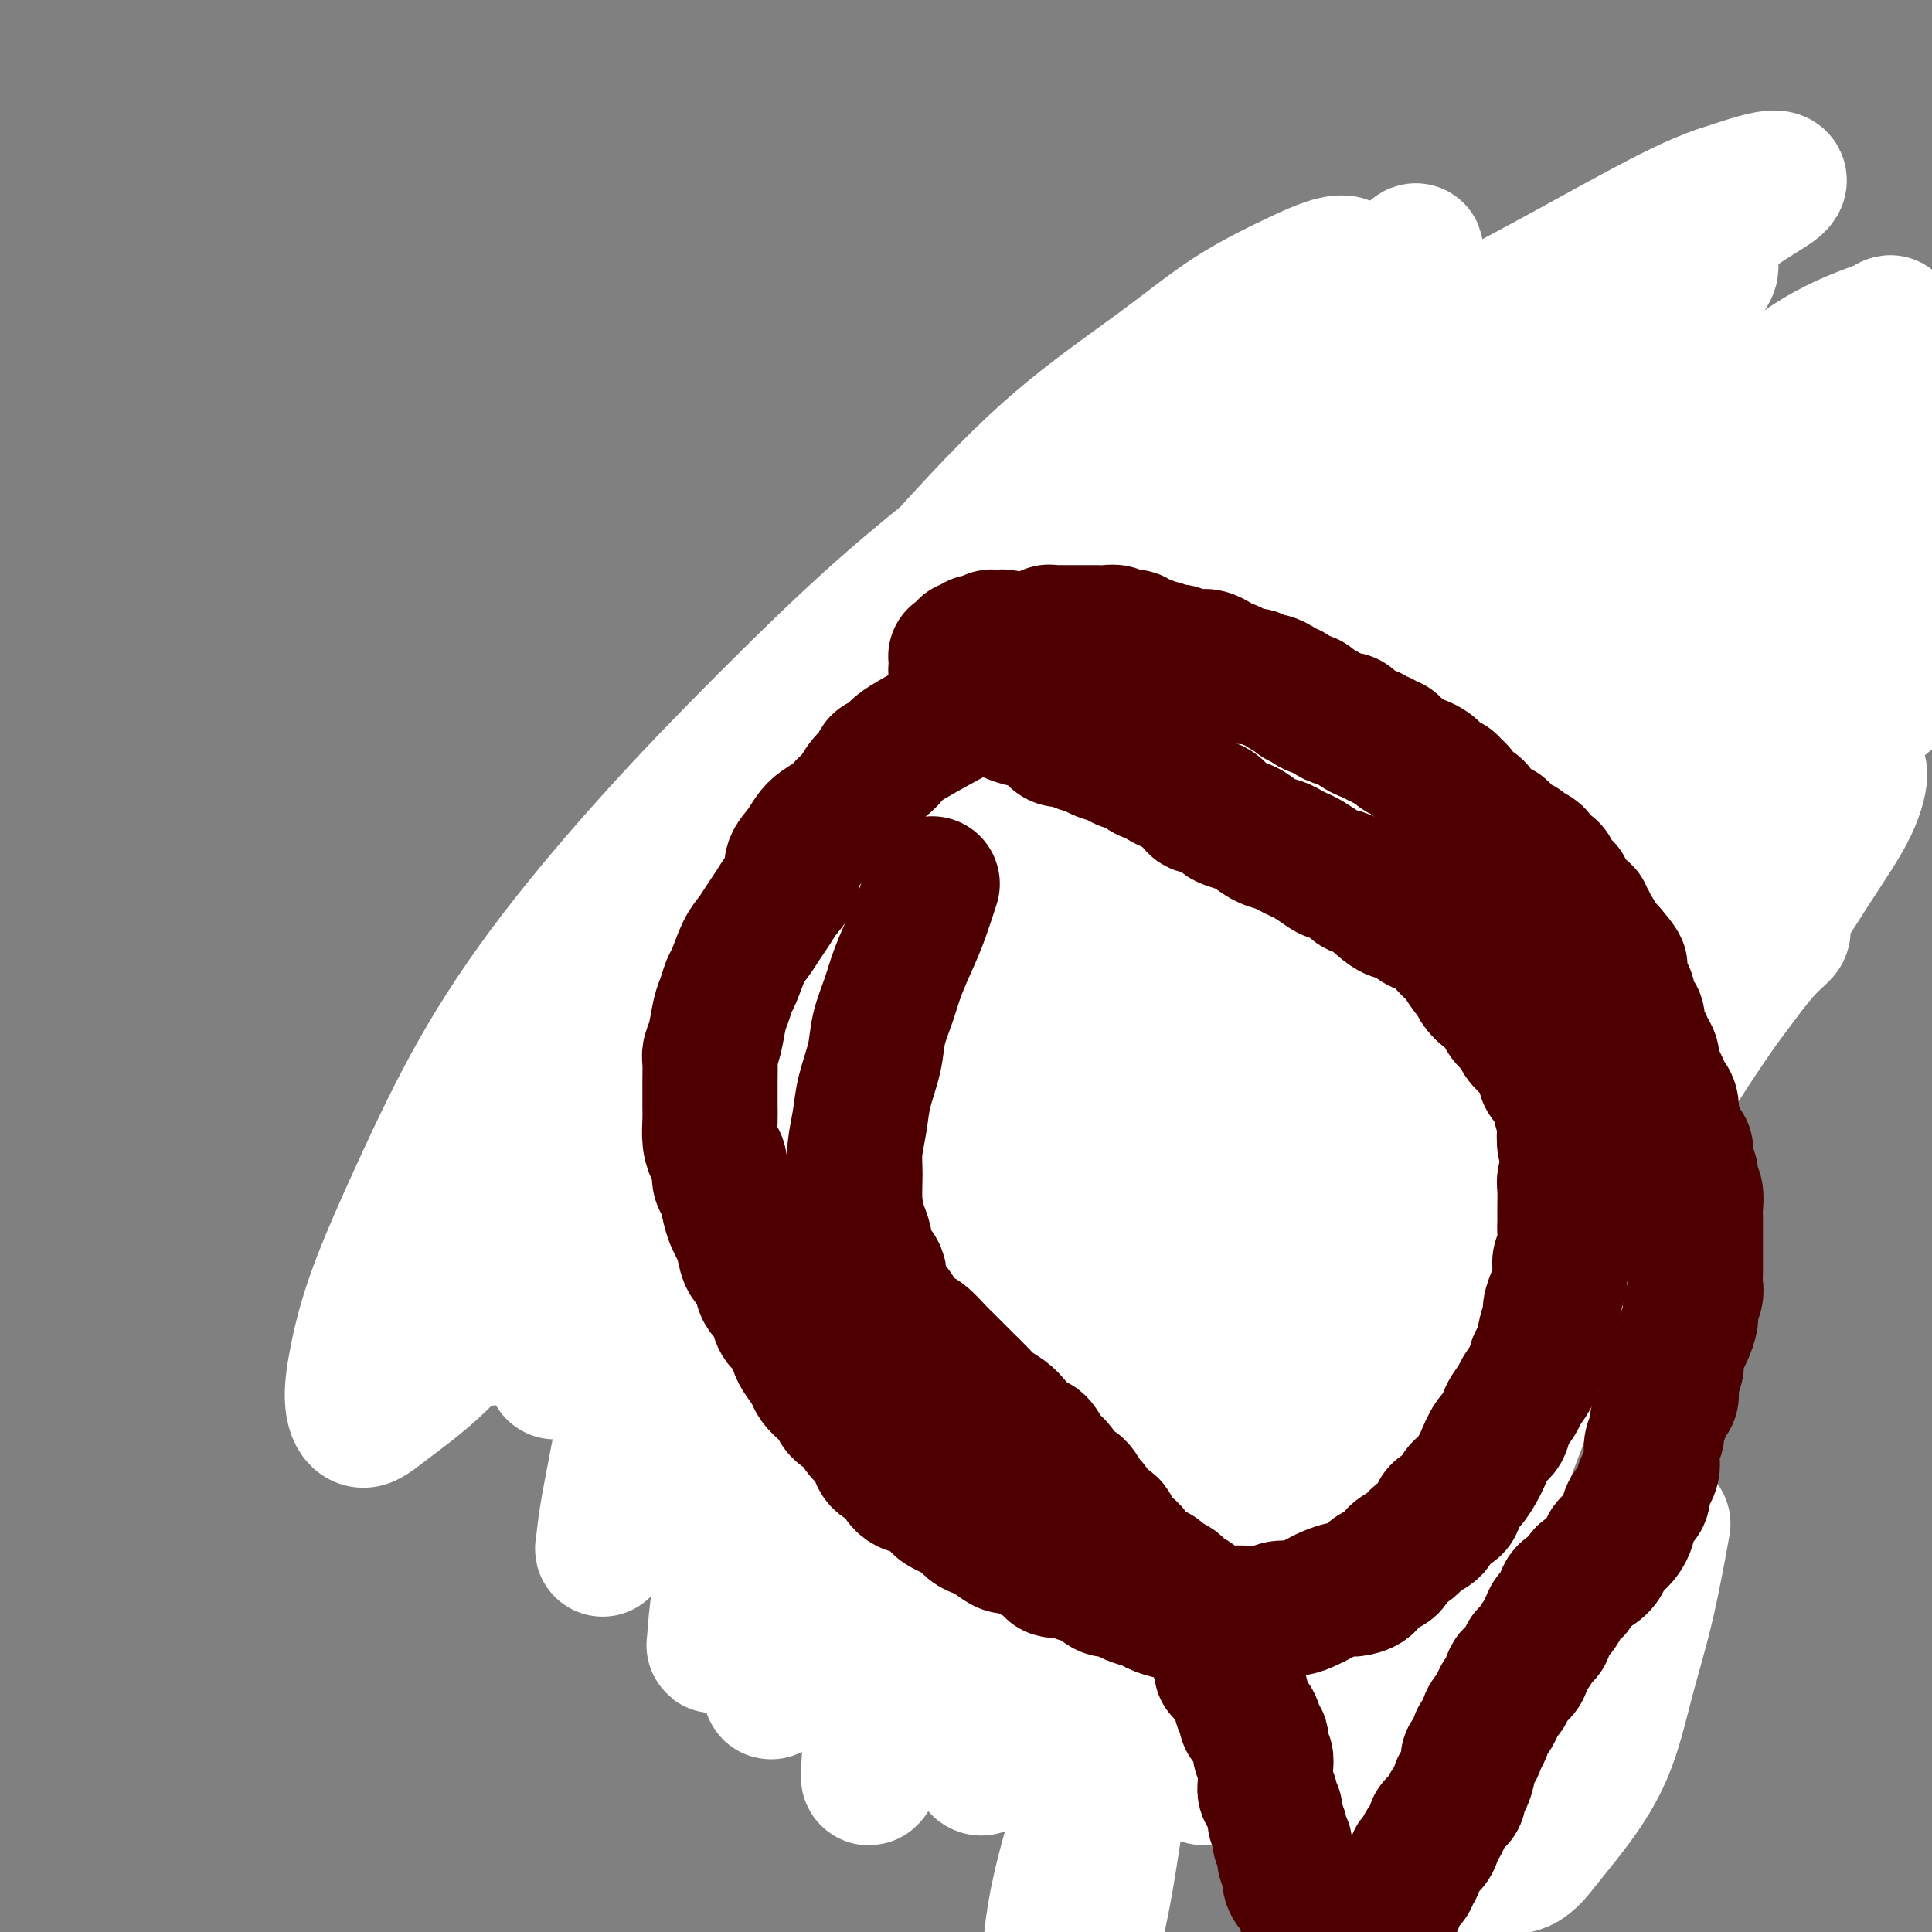<svg viewBox='0 0 400 400' version='1.1' xmlns='http://www.w3.org/2000/svg' xmlns:xlink='http://www.w3.org/1999/xlink'><rect x="0" y="0" width="400" height="400" fill="#808080" stroke="none"/><g fill='none' stroke='#000000' stroke-width='6' stroke-linecap='round' stroke-linejoin='round'><path d='M163,210c-0.203,0.337 -0.405,0.674 -1,1c-0.595,0.326 -1.582,0.640 -2,1c-0.418,0.360 -0.266,0.767 0,1c0.266,0.233 0.645,0.293 1,1c0.355,0.707 0.687,2.063 1,3c0.313,0.937 0.609,1.457 1,2c0.391,0.543 0.878,1.109 1,2c0.122,0.891 -0.122,2.107 0,3c0.122,0.893 0.610,1.465 1,2c0.390,0.535 0.681,1.034 1,2c0.319,0.966 0.667,2.398 1,3c0.333,0.602 0.652,0.373 1,1c0.348,0.627 0.726,2.111 1,3c0.274,0.889 0.442,1.183 1,2c0.558,0.817 1.504,2.158 2,3c0.496,0.842 0.542,1.184 1,2c0.458,0.816 1.330,2.105 2,3c0.670,0.895 1.140,1.397 2,2c0.860,0.603 2.109,1.306 3,2c0.891,0.694 1.423,1.379 2,2c0.577,0.621 1.200,1.179 2,2c0.800,0.821 1.777,1.907 3,3c1.223,1.093 2.693,2.195 4,3c1.307,0.805 2.452,1.315 4,2c1.548,0.685 3.498,1.545 5,2c1.502,0.455 2.557,0.506 4,1c1.443,0.494 3.274,1.431 5,2c1.726,0.569 3.347,0.771 5,1c1.653,0.229 3.340,0.485 5,1c1.660,0.515 3.294,1.289 5,2c1.706,0.711 3.484,1.360 5,2c1.516,0.640 2.769,1.270 4,2c1.231,0.730 2.439,1.558 4,2c1.561,0.442 3.475,0.497 5,1c1.525,0.503 2.661,1.455 4,2c1.339,0.545 2.881,0.682 4,1c1.119,0.318 1.817,0.817 3,1c1.183,0.183 2.853,0.049 4,0c1.147,-0.049 1.773,-0.012 3,0c1.227,0.012 3.055,0.001 4,0c0.945,-0.001 1.008,0.008 2,0c0.992,-0.008 2.913,-0.032 4,0c1.087,0.032 1.340,0.121 2,0c0.660,-0.121 1.728,-0.453 3,-1c1.272,-0.547 2.748,-1.308 4,-2c1.252,-0.692 2.280,-1.316 3,-2c0.720,-0.684 1.133,-1.427 2,-2c0.867,-0.573 2.190,-0.974 3,-2c0.810,-1.026 1.109,-2.675 2,-4c0.891,-1.325 2.375,-2.326 3,-3c0.625,-0.674 0.391,-1.022 1,-2c0.609,-0.978 2.061,-2.585 3,-4c0.939,-1.415 1.365,-2.636 2,-4c0.635,-1.364 1.480,-2.871 2,-4c0.520,-1.129 0.717,-1.881 1,-3c0.283,-1.119 0.654,-2.605 1,-4c0.346,-1.395 0.667,-2.698 1,-4c0.333,-1.302 0.678,-2.603 1,-4c0.322,-1.397 0.622,-2.890 1,-4c0.378,-1.110 0.832,-1.837 1,-3c0.168,-1.163 0.048,-2.761 0,-4c-0.048,-1.239 -0.024,-2.120 0,-3'/><path d='M306,222c1.101,-4.961 0.855,-2.865 1,-3c0.145,-0.135 0.682,-2.501 1,-4c0.318,-1.499 0.418,-2.129 1,-3c0.582,-0.871 1.647,-1.982 2,-3c0.353,-1.018 -0.007,-1.944 0,-3c0.007,-1.056 0.382,-2.241 1,-3c0.618,-0.759 1.479,-1.090 2,-2c0.521,-0.910 0.703,-2.397 1,-3c0.297,-0.603 0.709,-0.321 1,-1c0.291,-0.679 0.459,-2.317 1,-3c0.541,-0.683 1.454,-0.410 2,-1c0.546,-0.590 0.725,-2.045 1,-3c0.275,-0.955 0.647,-1.412 1,-2c0.353,-0.588 0.686,-1.309 1,-2c0.314,-0.691 0.610,-1.354 1,-2c0.390,-0.646 0.875,-1.276 1,-2c0.125,-0.724 -0.111,-1.541 0,-2c0.111,-0.459 0.569,-0.561 1,-1c0.431,-0.439 0.833,-1.217 1,-2c0.167,-0.783 0.097,-1.571 0,-2c-0.097,-0.429 -0.221,-0.500 0,-1c0.221,-0.500 0.788,-1.431 1,-2c0.212,-0.569 0.071,-0.778 0,-1c-0.071,-0.222 -0.070,-0.459 0,-1c0.070,-0.541 0.211,-1.388 0,-2c-0.211,-0.612 -0.773,-0.990 -1,-1c-0.227,-0.010 -0.117,0.347 0,0c0.117,-0.347 0.242,-1.399 0,-2c-0.242,-0.601 -0.850,-0.753 -1,-1c-0.150,-0.247 0.157,-0.591 0,-1c-0.157,-0.409 -0.778,-0.883 -1,-1c-0.222,-0.117 -0.044,0.123 0,0c0.044,-0.123 -0.044,-0.609 0,-1c0.044,-0.391 0.222,-0.686 0,-1c-0.222,-0.314 -0.843,-0.647 -1,-1c-0.157,-0.353 0.150,-0.725 0,-1c-0.150,-0.275 -0.757,-0.454 -1,-1c-0.243,-0.546 -0.122,-1.459 0,-2c0.122,-0.541 0.244,-0.709 0,-1c-0.244,-0.291 -0.853,-0.704 -1,-1c-0.147,-0.296 0.167,-0.476 0,-1c-0.167,-0.524 -0.817,-1.394 -1,-2c-0.183,-0.606 0.101,-0.950 0,-1c-0.101,-0.050 -0.586,0.194 -1,0c-0.414,-0.194 -0.757,-0.826 -1,-1c-0.243,-0.174 -0.385,0.111 -1,0c-0.615,-0.111 -1.704,-0.619 -2,-1c-0.296,-0.381 0.201,-0.637 0,-1c-0.201,-0.363 -1.101,-0.833 -2,-1c-0.899,-0.167 -1.799,-0.030 -2,0c-0.201,0.030 0.296,-0.048 0,0c-0.296,0.048 -1.385,0.223 -2,0c-0.615,-0.223 -0.756,-0.843 -1,-1c-0.244,-0.157 -0.590,0.150 -1,0c-0.410,-0.150 -0.883,-0.758 -1,-1c-0.117,-0.242 0.123,-0.117 0,0c-0.123,0.117 -0.607,0.225 -1,0c-0.393,-0.225 -0.693,-0.782 -1,-1c-0.307,-0.218 -0.621,-0.097 -1,0c-0.379,0.097 -0.823,0.171 -1,0c-0.177,-0.171 -0.089,-0.585 0,-1'/><path d='M302,141c-2.802,-1.178 -0.806,-0.123 0,0c0.806,0.123 0.423,-0.688 0,-1c-0.423,-0.312 -0.887,-0.126 -1,0c-0.113,0.126 0.123,0.192 0,0c-0.123,-0.192 -0.607,-0.644 -1,-1c-0.393,-0.356 -0.697,-0.617 -1,-1c-0.303,-0.383 -0.606,-0.887 -1,-1c-0.394,-0.113 -0.879,0.166 -1,0c-0.121,-0.166 0.121,-0.776 0,-1c-0.121,-0.224 -0.606,-0.060 -1,0c-0.394,0.060 -0.698,0.017 -1,0c-0.302,-0.017 -0.602,-0.008 -1,0c-0.398,0.008 -0.894,0.016 -1,0c-0.106,-0.016 0.178,-0.056 0,0c-0.178,0.056 -0.817,0.207 -1,0c-0.183,-0.207 0.091,-0.772 0,-1c-0.091,-0.228 -0.545,-0.117 -1,0c-0.455,0.117 -0.910,0.241 -1,0c-0.090,-0.241 0.186,-0.848 0,-1c-0.186,-0.152 -0.835,0.151 -1,0c-0.165,-0.151 0.152,-0.755 0,-1c-0.152,-0.245 -0.773,-0.132 -1,0c-0.227,0.132 -0.061,0.283 0,0c0.061,-0.283 0.016,-0.999 0,-1c-0.016,-0.001 -0.005,0.714 0,1c0.005,0.286 0.002,0.143 0,0'/></g>
<g fill='none' stroke='#7C3805' stroke-width='28' stroke-linecap='round' stroke-linejoin='round'><path d='M287,200c0.055,-0.341 0.110,-0.682 -2,3c-2.110,3.682 -6.386,11.386 -9,16c-2.614,4.614 -3.565,6.137 -4,7c-0.435,0.863 -0.355,1.067 -1,3c-0.645,1.933 -2.017,5.594 -3,8c-0.983,2.406 -1.579,3.557 -2,5c-0.421,1.443 -0.667,3.179 -1,4c-0.333,0.821 -0.752,0.729 -1,1c-0.248,0.271 -0.326,0.905 0,1c0.326,0.095 1.057,-0.350 2,-2c0.943,-1.650 2.098,-4.505 3,-7c0.902,-2.495 1.552,-4.629 3,-7c1.448,-2.371 3.695,-4.979 6,-8c2.305,-3.021 4.667,-6.454 7,-10c2.333,-3.546 4.636,-7.206 7,-10c2.364,-2.794 4.790,-4.724 7,-7c2.210,-2.276 4.204,-4.899 6,-7c1.796,-2.101 3.396,-3.680 5,-5c1.604,-1.320 3.214,-2.382 4,-3c0.786,-0.618 0.750,-0.793 1,-1c0.250,-0.207 0.787,-0.447 1,0c0.213,0.447 0.103,1.581 -1,3c-1.103,1.419 -3.200,3.125 -5,5c-1.800,1.875 -3.304,3.921 -5,6c-1.696,2.079 -3.585,4.191 -6,7c-2.415,2.809 -5.357,6.315 -8,10c-2.643,3.685 -4.987,7.549 -7,11c-2.013,3.451 -3.695,6.488 -6,10c-2.305,3.512 -5.232,7.499 -7,11c-1.768,3.501 -2.378,6.515 -3,9c-0.622,2.485 -1.258,4.441 -2,6c-0.742,1.559 -1.591,2.723 -2,4c-0.409,1.277 -0.380,2.669 0,3c0.380,0.331 1.109,-0.400 2,-1c0.891,-0.600 1.943,-1.071 3,-3c1.057,-1.929 2.117,-5.317 4,-8c1.883,-2.683 4.588,-4.661 7,-8c2.412,-3.339 4.532,-8.040 7,-12c2.468,-3.960 5.283,-7.178 8,-11c2.717,-3.822 5.334,-8.247 8,-12c2.666,-3.753 5.380,-6.833 8,-10c2.620,-3.167 5.146,-6.420 7,-9c1.854,-2.580 3.036,-4.488 4,-6c0.964,-1.512 1.709,-2.627 2,-3c0.291,-0.373 0.127,-0.005 0,0c-0.127,0.005 -0.218,-0.353 -1,1c-0.782,1.353 -2.255,4.418 -4,7c-1.745,2.582 -3.761,4.683 -6,7c-2.239,2.317 -4.699,4.850 -7,8c-2.301,3.150 -4.442,6.915 -7,11c-2.558,4.085 -5.533,8.489 -8,13c-2.467,4.511 -4.425,9.127 -7,14c-2.575,4.873 -5.765,10.001 -8,15c-2.235,4.999 -3.513,9.867 -5,14c-1.487,4.133 -3.182,7.530 -4,11c-0.818,3.470 -0.757,7.014 -1,9c-0.243,1.986 -0.789,2.415 -1,3c-0.211,0.585 -0.087,1.325 0,1c0.087,-0.325 0.137,-1.716 1,-4c0.863,-2.284 2.540,-5.461 4,-9c1.460,-3.539 2.703,-7.440 5,-12c2.297,-4.560 5.649,-9.780 9,-15'/><path d='M284,257c4.270,-8.864 5.445,-11.523 8,-16c2.555,-4.477 6.492,-10.773 10,-17c3.508,-6.227 6.589,-12.387 10,-18c3.411,-5.613 7.153,-10.681 10,-15c2.847,-4.319 4.799,-7.889 7,-11c2.201,-3.111 4.652,-5.762 6,-8c1.348,-2.238 1.593,-4.064 2,-5c0.407,-0.936 0.976,-0.983 1,-1c0.024,-0.017 -0.495,-0.004 -2,1c-1.505,1.004 -3.995,2.998 -6,5c-2.005,2.002 -3.526,4.012 -6,7c-2.474,2.988 -5.903,6.953 -9,11c-3.097,4.047 -5.864,8.174 -9,13c-3.136,4.826 -6.643,10.349 -10,16c-3.357,5.651 -6.565,11.430 -10,18c-3.435,6.570 -7.099,13.929 -10,20c-2.901,6.071 -5.040,10.852 -7,16c-1.960,5.148 -3.741,10.661 -5,15c-1.259,4.339 -1.994,7.503 -3,10c-1.006,2.497 -2.282,4.328 -3,6c-0.718,1.672 -0.879,3.187 -1,3c-0.121,-0.187 -0.203,-2.076 0,-3c0.203,-0.924 0.692,-0.883 3,-7c2.308,-6.117 6.434,-18.393 9,-26c2.566,-7.607 3.573,-10.545 6,-15c2.427,-4.455 6.276,-10.428 9,-16c2.724,-5.572 4.323,-10.744 7,-16c2.677,-5.256 6.433,-10.597 9,-15c2.567,-4.403 3.944,-7.867 6,-12c2.056,-4.133 4.791,-8.934 7,-12c2.209,-3.066 3.892,-4.397 5,-6c1.108,-1.603 1.641,-3.477 2,-5c0.359,-1.523 0.544,-2.693 0,-3c-0.544,-0.307 -1.819,0.250 -3,1c-1.181,0.750 -2.270,1.693 -4,3c-1.730,1.307 -4.100,2.978 -6,5c-1.900,2.022 -3.330,4.394 -5,7c-1.670,2.606 -3.582,5.446 -6,9c-2.418,3.554 -5.343,7.820 -8,12c-2.657,4.180 -5.047,8.273 -8,13c-2.953,4.727 -6.468,10.090 -9,15c-2.532,4.910 -4.080,9.369 -6,14c-1.920,4.631 -4.213,9.435 -6,13c-1.787,3.565 -3.068,5.893 -4,8c-0.932,2.107 -1.513,3.994 -2,5c-0.487,1.006 -0.878,1.130 -1,1c-0.122,-0.130 0.025,-0.515 0,-2c-0.025,-1.485 -0.221,-4.072 0,-7c0.221,-2.928 0.858,-6.197 2,-10c1.142,-3.803 2.789,-8.138 5,-13c2.211,-4.862 4.986,-10.250 7,-16c2.014,-5.750 3.269,-11.863 6,-18c2.731,-6.137 6.940,-12.299 10,-18c3.060,-5.701 4.970,-10.942 8,-16c3.030,-5.058 7.179,-9.933 10,-14c2.821,-4.067 4.313,-7.327 6,-10c1.687,-2.673 3.570,-4.758 5,-6c1.430,-1.242 2.409,-1.641 3,-2c0.591,-0.359 0.796,-0.680 1,-1'/><path d='M315,144c3.430,-4.975 -0.496,-0.914 -3,2c-2.504,2.914 -3.588,4.680 -5,7c-1.412,2.320 -3.153,5.195 -6,9c-2.847,3.805 -6.800,8.542 -10,13c-3.200,4.458 -5.648,8.638 -9,14c-3.352,5.362 -7.608,11.905 -11,18c-3.392,6.095 -5.919,11.742 -9,18c-3.081,6.258 -6.717,13.126 -9,19c-2.283,5.874 -3.214,10.755 -5,16c-1.786,5.245 -4.428,10.854 -6,15c-1.572,4.146 -2.076,6.829 -3,9c-0.924,2.171 -2.269,3.830 -3,5c-0.731,1.170 -0.847,1.849 -1,2c-0.153,0.151 -0.342,-0.227 0,-2c0.342,-1.773 1.214,-4.941 2,-8c0.786,-3.059 1.484,-6.010 3,-10c1.516,-3.990 3.850,-9.019 6,-14c2.150,-4.981 4.117,-9.915 6,-15c1.883,-5.085 3.681,-10.322 6,-16c2.319,-5.678 5.159,-11.796 8,-18c2.841,-6.204 5.682,-12.495 9,-18c3.318,-5.505 7.114,-10.226 10,-15c2.886,-4.774 4.864,-9.602 7,-13c2.136,-3.398 4.430,-5.367 6,-7c1.570,-1.633 2.417,-2.931 3,-4c0.583,-1.069 0.902,-1.909 1,-2c0.098,-0.091 -0.027,0.569 -1,2c-0.973,1.431 -2.796,3.634 -5,6c-2.204,2.366 -4.789,4.895 -7,8c-2.211,3.105 -4.048,6.786 -7,11c-2.952,4.214 -7.020,8.960 -10,14c-2.980,5.040 -4.872,10.373 -8,16c-3.128,5.627 -7.492,11.548 -11,18c-3.508,6.452 -6.161,13.434 -9,20c-2.839,6.566 -5.864,12.715 -8,19c-2.136,6.285 -3.384,12.705 -5,18c-1.616,5.295 -3.599,9.464 -5,13c-1.401,3.536 -2.219,6.439 -3,9c-0.781,2.561 -1.525,4.780 -2,6c-0.475,1.220 -0.682,1.439 -1,1c-0.318,-0.439 -0.746,-1.538 -1,-4c-0.254,-2.462 -0.333,-6.288 0,-10c0.333,-3.712 1.078,-7.311 2,-12c0.922,-4.689 2.021,-10.469 3,-16c0.979,-5.531 1.839,-10.814 3,-16c1.161,-5.186 2.625,-10.273 4,-16c1.375,-5.727 2.662,-12.092 4,-17c1.338,-4.908 2.728,-8.360 4,-12c1.272,-3.640 2.428,-7.468 3,-10c0.572,-2.532 0.561,-3.767 1,-5c0.439,-1.233 1.328,-2.464 1,-3c-0.328,-0.536 -1.873,-0.376 -3,0c-1.127,0.376 -1.837,0.968 -3,2c-1.163,1.032 -2.781,2.503 -4,4c-1.219,1.497 -2.041,3.020 -4,5c-1.959,1.980 -5.056,4.417 -7,7c-1.944,2.583 -2.733,5.311 -4,8c-1.267,2.689 -3.010,5.339 -4,8c-0.990,2.661 -1.228,5.332 -2,8c-0.772,2.668 -2.078,5.334 -3,8c-0.922,2.666 -1.461,5.333 -2,8'/><path d='M208,247c-2.323,7.415 -0.631,5.953 0,7c0.631,1.047 0.201,4.602 0,7c-0.201,2.398 -0.174,3.639 0,5c0.174,1.361 0.495,2.841 1,4c0.505,1.159 1.196,1.999 2,3c0.804,1.001 1.722,2.165 2,3c0.278,0.835 -0.086,1.340 0,2c0.086,0.660 0.620,1.476 1,2c0.380,0.524 0.605,0.758 1,1c0.395,0.242 0.959,0.494 1,0c0.041,-0.494 -0.442,-1.732 -1,-3c-0.558,-1.268 -1.192,-2.565 -2,-4c-0.808,-1.435 -1.790,-3.008 -3,-5c-1.210,-1.992 -2.647,-4.404 -4,-7c-1.353,-2.596 -2.621,-5.376 -4,-8c-1.379,-2.624 -2.869,-5.092 -4,-8c-1.131,-2.908 -1.903,-6.256 -3,-9c-1.097,-2.744 -2.517,-4.883 -4,-7c-1.483,-2.117 -3.028,-4.211 -4,-6c-0.972,-1.789 -1.372,-3.274 -2,-4c-0.628,-0.726 -1.486,-0.694 -2,-1c-0.514,-0.306 -0.686,-0.949 -1,-1c-0.314,-0.051 -0.770,0.489 -1,2c-0.230,1.511 -0.233,3.993 0,6c0.233,2.007 0.704,3.539 1,6c0.296,2.461 0.419,5.852 1,9c0.581,3.148 1.619,6.053 3,9c1.381,2.947 3.103,5.936 5,9c1.897,3.064 3.967,6.203 6,9c2.033,2.797 4.028,5.253 6,8c1.972,2.747 3.922,5.786 6,8c2.078,2.214 4.284,3.605 6,5c1.716,1.395 2.942,2.795 4,4c1.058,1.205 1.947,2.216 3,3c1.053,0.784 2.270,1.342 3,2c0.730,0.658 0.972,1.415 1,2c0.028,0.585 -0.157,0.997 0,1c0.157,0.003 0.656,-0.402 0,-1c-0.656,-0.598 -2.467,-1.390 -4,-3c-1.533,-1.610 -2.789,-4.037 -4,-6c-1.211,-1.963 -2.377,-3.463 -4,-6c-1.623,-2.537 -3.704,-6.111 -6,-9c-2.296,-2.889 -4.806,-5.092 -7,-8c-2.194,-2.908 -4.070,-6.519 -6,-10c-1.930,-3.481 -3.913,-6.830 -6,-10c-2.087,-3.170 -4.278,-6.161 -6,-9c-1.722,-2.839 -2.975,-5.527 -4,-8c-1.025,-2.473 -1.822,-4.733 -3,-7c-1.178,-2.267 -2.736,-4.542 -4,-6c-1.264,-1.458 -2.233,-2.098 -3,-3c-0.767,-0.902 -1.330,-2.065 -2,-3c-0.670,-0.935 -1.446,-1.640 -2,-2c-0.554,-0.360 -0.885,-0.374 -1,0c-0.115,0.374 -0.012,1.138 0,2c0.012,0.862 -0.066,1.824 0,3c0.066,1.176 0.277,2.567 1,4c0.723,1.433 1.957,2.910 3,5c1.043,2.090 1.896,4.793 3,7c1.104,2.207 2.458,3.916 4,6c1.542,2.084 3.271,4.542 5,7'/><path d='M180,244c2.858,5.091 2.502,5.317 3,7c0.498,1.683 1.850,4.821 3,7c1.150,2.179 2.099,3.397 3,5c0.901,1.603 1.755,3.589 2,5c0.245,1.411 -0.119,2.245 0,3c0.119,0.755 0.719,1.432 1,2c0.281,0.568 0.242,1.029 0,1c-0.242,-0.029 -0.688,-0.547 -1,-1c-0.312,-0.453 -0.492,-0.840 -1,-2c-0.508,-1.160 -1.344,-3.092 -2,-5c-0.656,-1.908 -1.131,-3.792 -2,-6c-0.869,-2.208 -2.132,-4.741 -3,-8c-0.868,-3.259 -1.342,-7.245 -2,-11c-0.658,-3.755 -1.500,-7.278 -2,-11c-0.500,-3.722 -0.658,-7.644 -1,-11c-0.342,-3.356 -0.870,-6.146 -1,-9c-0.130,-2.854 0.136,-5.772 0,-8c-0.136,-2.228 -0.673,-3.765 -1,-5c-0.327,-1.235 -0.443,-2.167 -1,-3c-0.557,-0.833 -1.553,-1.567 -2,-1c-0.447,0.567 -0.343,2.434 -1,4c-0.657,1.566 -2.074,2.830 -3,5c-0.926,2.170 -1.361,5.248 -2,8c-0.639,2.752 -1.481,5.180 -2,8c-0.519,2.820 -0.714,6.033 -1,9c-0.286,2.967 -0.662,5.688 -1,8c-0.338,2.312 -0.637,4.214 -1,6c-0.363,1.786 -0.789,3.457 -1,5c-0.211,1.543 -0.206,2.957 0,4c0.206,1.043 0.612,1.715 1,2c0.388,0.285 0.756,0.183 1,0c0.244,-0.183 0.364,-0.446 1,-1c0.636,-0.554 1.788,-1.400 3,-3c1.212,-1.600 2.486,-3.953 4,-6c1.514,-2.047 3.269,-3.789 5,-6c1.731,-2.211 3.437,-4.892 5,-8c1.563,-3.108 2.982,-6.643 5,-10c2.018,-3.357 4.634,-6.538 7,-10c2.366,-3.462 4.481,-7.206 7,-11c2.519,-3.794 5.442,-7.637 8,-11c2.558,-3.363 4.751,-6.245 7,-9c2.249,-2.755 4.555,-5.381 7,-8c2.445,-2.619 5.030,-5.230 7,-7c1.970,-1.770 3.325,-2.699 5,-4c1.675,-1.301 3.669,-2.975 5,-4c1.331,-1.025 2.000,-1.401 3,-2c1.000,-0.599 2.330,-1.422 3,-2c0.670,-0.578 0.680,-0.910 1,-1c0.320,-0.090 0.949,0.061 1,0c0.051,-0.061 -0.476,-0.334 -1,0c-0.524,0.334 -1.047,1.277 -2,2c-0.953,0.723 -2.338,1.227 -4,2c-1.662,0.773 -3.602,1.815 -5,3c-1.398,1.185 -2.254,2.513 -4,4c-1.746,1.487 -4.381,3.132 -7,5c-2.619,1.868 -5.221,3.959 -7,6c-1.779,2.041 -2.735,4.032 -5,6c-2.265,1.968 -5.841,3.915 -8,6c-2.159,2.085 -2.903,4.310 -4,6c-1.097,1.690 -2.549,2.845 -4,4'/><path d='M196,193c-3.750,3.755 -2.625,2.143 -3,2c-0.375,-0.143 -2.252,1.182 -2,1c0.252,-0.182 2.631,-1.873 4,-3c1.369,-1.127 1.727,-1.691 3,-3c1.273,-1.309 3.460,-3.363 6,-5c2.540,-1.637 5.434,-2.858 8,-5c2.566,-2.142 4.803,-5.204 8,-8c3.197,-2.796 7.353,-5.325 11,-8c3.647,-2.675 6.786,-5.497 10,-8c3.214,-2.503 6.504,-4.686 10,-7c3.496,-2.314 7.197,-4.757 10,-7c2.803,-2.243 4.708,-4.286 7,-6c2.292,-1.714 4.972,-3.101 7,-4c2.028,-0.899 3.403,-1.311 5,-2c1.597,-0.689 3.414,-1.655 4,-2c0.586,-0.345 -0.061,-0.068 0,0c0.061,0.068 0.828,-0.074 1,0c0.172,0.074 -0.252,0.364 -1,1c-0.748,0.636 -1.820,1.619 -3,2c-1.180,0.381 -2.470,0.159 -4,1c-1.530,0.841 -3.302,2.746 -5,4c-1.698,1.254 -3.324,1.857 -5,3c-1.676,1.143 -3.404,2.828 -5,4c-1.596,1.172 -3.060,1.832 -5,3c-1.940,1.168 -4.355,2.843 -6,4c-1.645,1.157 -2.520,1.797 -4,3c-1.480,1.203 -3.566,2.968 -5,4c-1.434,1.032 -2.218,1.332 -3,2c-0.782,0.668 -1.564,1.703 -2,2c-0.436,0.297 -0.526,-0.145 -1,0c-0.474,0.145 -1.331,0.877 -1,1c0.331,0.123 1.849,-0.364 3,-1c1.151,-0.636 1.935,-1.420 3,-2c1.065,-0.580 2.411,-0.955 4,-2c1.589,-1.045 3.422,-2.759 5,-4c1.578,-1.241 2.903,-2.009 5,-3c2.097,-0.991 4.967,-2.204 7,-3c2.033,-0.796 3.230,-1.173 5,-2c1.770,-0.827 4.114,-2.102 6,-3c1.886,-0.898 3.314,-1.419 5,-2c1.686,-0.581 3.629,-1.221 5,-2c1.371,-0.779 2.170,-1.697 3,-2c0.830,-0.303 1.693,0.008 2,0c0.307,-0.008 0.059,-0.335 0,0c-0.059,0.335 0.072,1.330 0,2c-0.072,0.670 -0.345,1.013 -1,2c-0.655,0.987 -1.691,2.618 -3,4c-1.309,1.382 -2.891,2.515 -5,4c-2.109,1.485 -4.744,3.323 -7,5c-2.256,1.677 -4.133,3.194 -6,5c-1.867,1.806 -3.725,3.902 -6,6c-2.275,2.098 -4.965,4.197 -7,6c-2.035,1.803 -3.413,3.312 -5,5c-1.587,1.688 -3.384,3.557 -5,5c-1.616,1.443 -3.052,2.459 -4,3c-0.948,0.541 -1.409,0.607 -2,1c-0.591,0.393 -1.312,1.112 -1,1c0.312,-0.112 1.656,-1.056 3,-2'/><path d='M239,183c1.133,-0.761 2.465,-1.665 4,-3c1.535,-1.335 3.271,-3.102 5,-5c1.729,-1.898 3.449,-3.927 5,-6c1.551,-2.073 2.933,-4.190 5,-6c2.067,-1.810 4.819,-3.313 7,-5c2.181,-1.687 3.790,-3.560 5,-5c1.210,-1.440 2.022,-2.448 3,-3c0.978,-0.552 2.124,-0.647 3,-1c0.876,-0.353 1.484,-0.963 2,-1c0.516,-0.037 0.941,0.498 1,1c0.059,0.502 -0.248,0.972 -1,2c-0.752,1.028 -1.949,2.615 -3,4c-1.051,1.385 -1.956,2.567 -3,4c-1.044,1.433 -2.228,3.117 -4,5c-1.772,1.883 -4.132,3.966 -6,6c-1.868,2.034 -3.242,4.019 -5,6c-1.758,1.981 -3.899,3.956 -6,6c-2.101,2.044 -4.163,4.156 -6,6c-1.837,1.844 -3.449,3.421 -5,5c-1.551,1.579 -3.040,3.162 -4,4c-0.960,0.838 -1.389,0.933 -2,1c-0.611,0.067 -1.403,0.106 -2,0c-0.597,-0.106 -1.000,-0.357 -1,-1c0.000,-0.643 0.404,-1.679 1,-3c0.596,-1.321 1.384,-2.929 2,-5c0.616,-2.071 1.061,-4.605 2,-7c0.939,-2.395 2.372,-4.649 4,-7c1.628,-2.351 3.452,-4.798 5,-7c1.548,-2.202 2.819,-4.159 4,-6c1.181,-1.841 2.273,-3.564 3,-5c0.727,-1.436 1.089,-2.584 2,-4c0.911,-1.416 2.369,-3.101 3,-4c0.631,-0.899 0.434,-1.012 0,-1c-0.434,0.012 -1.106,0.148 -2,1c-0.894,0.852 -2.010,2.419 -3,4c-0.990,1.581 -1.856,3.175 -4,5c-2.144,1.825 -5.568,3.881 -8,6c-2.432,2.119 -3.871,4.303 -6,7c-2.129,2.697 -4.947,5.908 -8,9c-3.053,3.092 -6.342,6.064 -9,9c-2.658,2.936 -4.687,5.836 -7,8c-2.313,2.164 -4.911,3.590 -7,5c-2.089,1.410 -3.669,2.802 -5,4c-1.331,1.198 -2.414,2.202 -3,3c-0.586,0.798 -0.676,1.389 -1,1c-0.324,-0.389 -0.883,-1.759 -1,-3c-0.117,-1.241 0.208,-2.353 1,-4c0.792,-1.647 2.050,-3.830 3,-6c0.950,-2.170 1.592,-4.326 3,-7c1.408,-2.674 3.581,-5.866 6,-9c2.419,-3.134 5.085,-6.209 7,-9c1.915,-2.791 3.080,-5.297 5,-8c1.920,-2.703 4.595,-5.604 7,-8c2.405,-2.396 4.540,-4.286 6,-6c1.460,-1.714 2.245,-3.252 3,-4c0.755,-0.748 1.481,-0.706 2,-1c0.519,-0.294 0.832,-0.925 1,-1c0.168,-0.075 0.191,0.407 0,1c-0.191,0.593 -0.595,1.296 -1,2'/><path d='M236,147c-0.381,1.076 -0.833,2.267 -2,4c-1.167,1.733 -3.049,4.008 -5,6c-1.951,1.992 -3.973,3.699 -6,6c-2.027,2.301 -4.061,5.195 -6,8c-1.939,2.805 -3.782,5.520 -6,8c-2.218,2.480 -4.811,4.723 -7,7c-2.189,2.277 -3.975,4.588 -6,7c-2.025,2.412 -4.289,4.926 -6,7c-1.711,2.074 -2.868,3.707 -4,5c-1.132,1.293 -2.240,2.246 -3,3c-0.760,0.754 -1.173,1.309 -1,1c0.173,-0.309 0.931,-1.483 2,-3c1.069,-1.517 2.449,-3.376 4,-5c1.551,-1.624 3.274,-3.013 5,-5c1.726,-1.987 3.454,-4.573 5,-7c1.546,-2.427 2.909,-4.697 5,-7c2.091,-2.303 4.909,-4.641 7,-7c2.091,-2.359 3.453,-4.740 5,-7c1.547,-2.260 3.278,-4.399 5,-6c1.722,-1.601 3.433,-2.665 5,-4c1.567,-1.335 2.989,-2.940 4,-4c1.011,-1.060 1.611,-1.576 2,-2c0.389,-0.424 0.567,-0.757 1,-1c0.433,-0.243 1.121,-0.396 1,0c-0.121,0.396 -1.051,1.341 -2,2c-0.949,0.659 -1.917,1.032 -3,2c-1.083,0.968 -2.281,2.531 -4,4c-1.719,1.469 -3.958,2.844 -6,4c-2.042,1.156 -3.886,2.092 -6,4c-2.114,1.908 -4.499,4.790 -7,7c-2.501,2.210 -5.120,3.750 -7,5c-1.880,1.250 -3.023,2.209 -5,4c-1.977,1.791 -4.789,4.414 -7,6c-2.211,1.586 -3.822,2.136 -5,3c-1.178,0.864 -1.923,2.041 -3,3c-1.077,0.959 -2.487,1.700 -3,2c-0.513,0.300 -0.131,0.160 0,0c0.131,-0.160 0.009,-0.340 0,-1c-0.009,-0.660 0.093,-1.802 1,-3c0.907,-1.198 2.619,-2.453 4,-4c1.381,-1.547 2.431,-3.384 4,-5c1.569,-1.616 3.657,-3.009 6,-5c2.343,-1.991 4.942,-4.581 7,-7c2.058,-2.419 3.575,-4.668 6,-7c2.425,-2.332 5.759,-4.748 8,-7c2.241,-2.252 3.391,-4.342 5,-6c1.609,-1.658 3.678,-2.885 5,-4c1.322,-1.115 1.898,-2.119 3,-3c1.102,-0.881 2.729,-1.640 3,-2c0.271,-0.360 -0.813,-0.319 -2,0c-1.187,0.319 -2.477,0.918 -4,2c-1.523,1.082 -3.279,2.648 -5,4c-1.721,1.352 -3.408,2.491 -6,4c-2.592,1.509 -6.087,3.388 -9,5c-2.913,1.612 -5.242,2.957 -8,5c-2.758,2.043 -5.946,4.785 -9,7c-3.054,2.215 -5.976,3.904 -9,6c-3.024,2.096 -6.150,4.599 -9,7c-2.850,2.401 -5.425,4.701 -8,7'/><path d='M160,190c-6.982,5.108 -6.937,4.377 -8,5c-1.063,0.623 -3.234,2.599 -5,4c-1.766,1.401 -3.126,2.225 -4,3c-0.874,0.775 -1.263,1.499 -2,2c-0.737,0.501 -1.823,0.779 -2,1c-0.177,0.221 0.556,0.386 1,0c0.444,-0.386 0.599,-1.325 1,-2c0.401,-0.675 1.049,-1.088 2,-2c0.951,-0.912 2.205,-2.322 3,-3c0.795,-0.678 1.131,-0.625 2,-1c0.869,-0.375 2.271,-1.180 3,-2c0.729,-0.820 0.784,-1.655 1,-2c0.216,-0.345 0.592,-0.201 1,0c0.408,0.201 0.850,0.458 1,1c0.150,0.542 0.010,1.368 0,2c-0.010,0.632 0.109,1.070 0,2c-0.109,0.930 -0.448,2.351 -1,4c-0.552,1.649 -1.317,3.526 -2,5c-0.683,1.474 -1.285,2.547 -2,4c-0.715,1.453 -1.543,3.287 -2,5c-0.457,1.713 -0.542,3.306 -1,5c-0.458,1.694 -1.289,3.491 -2,5c-0.711,1.509 -1.300,2.731 -2,4c-0.700,1.269 -1.510,2.586 -2,4c-0.490,1.414 -0.662,2.926 -1,4c-0.338,1.074 -0.844,1.712 -1,3c-0.156,1.288 0.037,3.227 0,4c-0.037,0.773 -0.305,0.379 0,1c0.305,0.621 1.184,2.256 2,3c0.816,0.744 1.570,0.597 2,1c0.430,0.403 0.536,1.356 1,2c0.464,0.644 1.287,0.979 2,2c0.713,1.021 1.317,2.727 2,4c0.683,1.273 1.446,2.115 2,3c0.554,0.885 0.901,1.815 2,3c1.099,1.185 2.952,2.624 4,4c1.048,1.376 1.293,2.688 2,4c0.707,1.312 1.877,2.624 3,4c1.123,1.376 2.200,2.815 3,4c0.800,1.185 1.324,2.116 2,3c0.676,0.884 1.505,1.722 3,3c1.495,1.278 3.655,2.995 5,4c1.345,1.005 1.874,1.298 3,2c1.126,0.702 2.850,1.812 4,3c1.150,1.188 1.726,2.455 3,3c1.274,0.545 3.246,0.369 5,1c1.754,0.631 3.291,2.070 5,3c1.709,0.930 3.589,1.352 5,2c1.411,0.648 2.353,1.523 4,2c1.647,0.477 3.998,0.558 6,1c2.002,0.442 3.654,1.247 5,2c1.346,0.753 2.386,1.455 4,2c1.614,0.545 3.802,0.935 6,1c2.198,0.065 4.405,-0.194 6,0c1.595,0.194 2.579,0.840 4,1c1.421,0.160 3.278,-0.167 5,0c1.722,0.167 3.307,0.828 5,1c1.693,0.172 3.494,-0.146 5,0c1.506,0.146 2.716,0.756 4,1c1.284,0.244 2.642,0.122 4,0'/><path d='M256,315c9.052,1.618 4.682,1.163 4,1c-0.682,-0.163 2.324,-0.032 4,0c1.676,0.032 2.023,-0.033 3,0c0.977,0.033 2.582,0.164 4,0c1.418,-0.164 2.647,-0.624 4,-1c1.353,-0.376 2.830,-0.667 4,-1c1.170,-0.333 2.032,-0.707 3,-1c0.968,-0.293 2.042,-0.505 3,-1c0.958,-0.495 1.798,-1.273 3,-2c1.202,-0.727 2.764,-1.402 4,-2c1.236,-0.598 2.147,-1.118 3,-2c0.853,-0.882 1.649,-2.126 3,-3c1.351,-0.874 3.258,-1.378 4,-2c0.742,-0.622 0.321,-1.363 1,-2c0.679,-0.637 2.458,-1.171 3,-2c0.542,-0.829 -0.154,-1.953 0,-3c0.154,-1.047 1.158,-2.017 2,-3c0.842,-0.983 1.522,-1.980 2,-3c0.478,-1.020 0.755,-2.062 1,-3c0.245,-0.938 0.457,-1.772 1,-3c0.543,-1.228 1.416,-2.850 2,-4c0.584,-1.150 0.878,-1.826 1,-3c0.122,-1.174 0.071,-2.844 0,-4c-0.071,-1.156 -0.164,-1.796 0,-3c0.164,-1.204 0.584,-2.970 1,-4c0.416,-1.030 0.828,-1.324 1,-2c0.172,-0.676 0.102,-1.736 0,-3c-0.102,-1.264 -0.237,-2.733 0,-4c0.237,-1.267 0.847,-2.334 1,-3c0.153,-0.666 -0.151,-0.933 0,-2c0.151,-1.067 0.759,-2.933 1,-4c0.241,-1.067 0.117,-1.334 0,-2c-0.117,-0.666 -0.227,-1.729 0,-3c0.227,-1.271 0.792,-2.748 1,-4c0.208,-1.252 0.059,-2.279 0,-3c-0.059,-0.721 -0.030,-1.136 0,-2c0.030,-0.864 0.060,-2.176 0,-3c-0.060,-0.824 -0.208,-1.160 0,-2c0.208,-0.840 0.774,-2.183 1,-3c0.226,-0.817 0.113,-1.107 0,-2c-0.113,-0.893 -0.226,-2.389 0,-3c0.226,-0.611 0.793,-0.338 1,-1c0.207,-0.662 0.056,-2.260 0,-3c-0.056,-0.740 -0.015,-0.621 0,-1c0.015,-0.379 0.004,-1.255 0,-2c-0.004,-0.745 -0.001,-1.358 0,-2c0.001,-0.642 0.000,-1.313 0,-2c-0.000,-0.687 -0.000,-1.390 0,-2c0.000,-0.610 0.000,-1.126 0,-2c-0.000,-0.874 -0.000,-2.106 0,-3c0.000,-0.894 0.001,-1.451 0,-2c-0.001,-0.549 -0.004,-1.090 0,-2c0.004,-0.910 0.016,-2.188 0,-3c-0.016,-0.812 -0.061,-1.158 0,-2c0.061,-0.842 0.226,-2.179 0,-3c-0.226,-0.821 -0.844,-1.126 -1,-2c-0.156,-0.874 0.152,-2.317 0,-3c-0.152,-0.683 -0.762,-0.606 -1,-1c-0.238,-0.394 -0.102,-1.260 0,-2c0.102,-0.740 0.172,-1.354 0,-2c-0.172,-0.646 -0.586,-1.323 -1,-2'/><path d='M319,177c-0.704,-2.294 -0.963,-2.028 -1,-2c-0.037,0.028 0.148,-0.182 0,-1c-0.148,-0.818 -0.630,-2.243 -1,-3c-0.370,-0.757 -0.628,-0.847 -1,-1c-0.372,-0.153 -0.859,-0.370 -1,-1c-0.141,-0.630 0.065,-1.675 0,-2c-0.065,-0.325 -0.399,0.068 -1,0c-0.601,-0.068 -1.469,-0.596 -2,-1c-0.531,-0.404 -0.724,-0.683 -1,-1c-0.276,-0.317 -0.633,-0.673 -1,-1c-0.367,-0.327 -0.742,-0.626 -1,-1c-0.258,-0.374 -0.398,-0.822 -1,-1c-0.602,-0.178 -1.667,-0.085 -2,0c-0.333,0.085 0.065,0.163 0,0c-0.065,-0.163 -0.595,-0.565 -1,-1c-0.405,-0.435 -0.686,-0.902 -1,-1c-0.314,-0.098 -0.660,0.173 -1,0c-0.340,-0.173 -0.673,-0.790 -1,-1c-0.327,-0.210 -0.646,-0.014 -1,0c-0.354,0.014 -0.742,-0.153 -1,0c-0.258,0.153 -0.387,0.625 -1,1c-0.613,0.375 -1.708,0.652 -2,1c-0.292,0.348 0.221,0.767 0,1c-0.221,0.233 -1.177,0.280 -2,1c-0.823,0.720 -1.512,2.114 -2,3c-0.488,0.886 -0.776,1.264 -1,2c-0.224,0.736 -0.386,1.829 -1,3c-0.614,1.171 -1.680,2.419 -2,4c-0.320,1.581 0.107,3.495 0,5c-0.107,1.505 -0.747,2.603 -1,4c-0.253,1.397 -0.120,3.094 0,5c0.120,1.906 0.227,4.020 0,6c-0.227,1.980 -0.789,3.826 -1,6c-0.211,2.174 -0.071,4.676 0,7c0.071,2.324 0.071,4.468 0,7c-0.071,2.532 -0.215,5.451 0,8c0.215,2.549 0.790,4.729 1,7c0.210,2.271 0.057,4.633 0,7c-0.057,2.367 -0.016,4.738 0,7c0.016,2.262 0.008,4.414 0,6c-0.008,1.586 -0.016,2.605 0,4c0.016,1.395 0.056,3.164 0,4c-0.056,0.836 -0.207,0.737 0,1c0.207,0.263 0.773,0.887 1,1c0.227,0.113 0.114,-0.286 0,-1c-0.114,-0.714 -0.228,-1.743 0,-3c0.228,-1.257 0.797,-2.741 1,-4c0.203,-1.259 0.039,-2.294 0,-4c-0.039,-1.706 0.046,-4.085 0,-6c-0.046,-1.915 -0.222,-3.368 0,-5c0.222,-1.632 0.841,-3.444 1,-5c0.159,-1.556 -0.141,-2.857 0,-4c0.141,-1.143 0.724,-2.127 1,-3c0.276,-0.873 0.244,-1.634 0,-2c-0.244,-0.366 -0.701,-0.336 -1,0c-0.299,0.336 -0.441,0.977 -1,2c-0.559,1.023 -1.535,2.429 -2,4c-0.465,1.571 -0.419,3.306 -1,6c-0.581,2.694 -1.791,6.347 -3,10'/><path d='M284,245c-1.848,4.611 -2.469,6.139 -3,9c-0.531,2.861 -0.972,7.057 -2,11c-1.028,3.943 -2.643,7.634 -4,11c-1.357,3.366 -2.455,6.409 -3,9c-0.545,2.591 -0.538,4.731 -1,7c-0.462,2.269 -1.392,4.668 -2,6c-0.608,1.332 -0.895,1.597 -1,2c-0.105,0.403 -0.028,0.944 0,1c0.028,0.056 0.008,-0.373 0,-1c-0.008,-0.627 -0.003,-1.452 0,-3c0.003,-1.548 0.004,-3.818 0,-6c-0.004,-2.182 -0.011,-4.277 0,-7c0.011,-2.723 0.042,-6.074 0,-9c-0.042,-2.926 -0.156,-5.427 0,-9c0.156,-3.573 0.582,-8.216 1,-12c0.418,-3.784 0.826,-6.707 1,-10c0.174,-3.293 0.112,-6.955 0,-10c-0.112,-3.045 -0.274,-5.473 0,-8c0.274,-2.527 0.983,-5.152 1,-7c0.017,-1.848 -0.658,-2.920 -1,-4c-0.342,-1.080 -0.351,-2.167 -1,-3c-0.649,-0.833 -1.936,-1.413 -3,-1c-1.064,0.413 -1.904,1.818 -3,3c-1.096,1.182 -2.449,2.139 -4,4c-1.551,1.861 -3.300,4.624 -5,7c-1.700,2.376 -3.352,4.364 -5,7c-1.648,2.636 -3.291,5.919 -5,9c-1.709,3.081 -3.485,5.959 -5,9c-1.515,3.041 -2.768,6.244 -4,9c-1.232,2.756 -2.441,5.064 -4,7c-1.559,1.936 -3.466,3.498 -5,5c-1.534,1.502 -2.693,2.942 -4,4c-1.307,1.058 -2.760,1.735 -4,2c-1.240,0.265 -2.265,0.119 -3,0c-0.735,-0.119 -1.180,-0.212 -2,-1c-0.820,-0.788 -2.013,-2.273 -3,-4c-0.987,-1.727 -1.766,-3.697 -2,-6c-0.234,-2.303 0.079,-4.939 0,-8c-0.079,-3.061 -0.548,-6.547 0,-10c0.548,-3.453 2.113,-6.873 3,-11c0.887,-4.127 1.094,-8.963 2,-13c0.906,-4.037 2.510,-7.277 4,-11c1.490,-3.723 2.865,-7.929 4,-11c1.135,-3.071 2.030,-5.007 3,-7c0.970,-1.993 2.016,-4.043 3,-6c0.984,-1.957 1.908,-3.822 2,-4c0.092,-0.178 -0.648,1.330 -2,3c-1.352,1.670 -3.318,3.502 -5,6c-1.682,2.498 -3.081,5.661 -5,9c-1.919,3.339 -4.358,6.854 -7,11c-2.642,4.146 -5.486,8.921 -8,13c-2.514,4.079 -4.699,7.460 -7,11c-2.301,3.540 -4.720,7.238 -7,11c-2.280,3.762 -4.422,7.588 -6,10c-1.578,2.412 -2.592,3.409 -4,5c-1.408,1.591 -3.212,3.777 -4,5c-0.788,1.223 -0.562,1.482 -1,2c-0.438,0.518 -1.541,1.293 -2,1c-0.459,-0.293 -0.274,-1.655 0,-3c0.274,-1.345 0.637,-2.672 1,-4'/><path d='M172,265c0.177,-2.082 0.118,-3.787 1,-6c0.882,-2.213 2.703,-4.935 4,-8c1.297,-3.065 2.068,-6.474 3,-10c0.932,-3.526 2.025,-7.169 4,-11c1.975,-3.831 4.832,-7.849 7,-12c2.168,-4.151 3.647,-8.435 5,-12c1.353,-3.565 2.582,-6.411 4,-9c1.418,-2.589 3.027,-4.921 4,-7c0.973,-2.079 1.310,-3.904 2,-5c0.690,-1.096 1.732,-1.463 2,-2c0.268,-0.537 -0.238,-1.243 -1,-1c-0.762,0.243 -1.782,1.437 -3,3c-1.218,1.563 -2.636,3.495 -4,6c-1.364,2.505 -2.674,5.583 -5,9c-2.326,3.417 -5.669,7.175 -8,11c-2.331,3.825 -3.649,7.719 -6,12c-2.351,4.281 -5.733,8.949 -8,13c-2.267,4.051 -3.418,7.485 -5,11c-1.582,3.515 -3.595,7.112 -5,10c-1.405,2.888 -2.201,5.067 -3,7c-0.799,1.933 -1.601,3.619 -2,5c-0.399,1.381 -0.395,2.458 0,2c0.395,-0.458 1.183,-2.452 2,-4c0.817,-1.548 1.664,-2.651 3,-5c1.336,-2.349 3.161,-5.944 5,-9c1.839,-3.056 3.694,-5.571 6,-9c2.306,-3.429 5.064,-7.771 8,-12c2.936,-4.229 6.049,-8.344 9,-12c2.951,-3.656 5.741,-6.851 9,-10c3.259,-3.149 6.989,-6.250 10,-9c3.011,-2.750 5.304,-5.147 8,-7c2.696,-1.853 5.795,-3.160 8,-4c2.205,-0.840 3.516,-1.213 5,-1c1.484,0.213 3.142,1.012 4,2c0.858,0.988 0.915,2.165 1,4c0.085,1.835 0.196,4.328 0,7c-0.196,2.672 -0.699,5.524 -1,9c-0.301,3.476 -0.399,7.578 -1,11c-0.601,3.422 -1.706,6.164 -3,10c-1.294,3.836 -2.778,8.764 -4,13c-1.222,4.236 -2.182,7.778 -3,11c-0.818,3.222 -1.493,6.123 -2,9c-0.507,2.877 -0.846,5.729 -1,8c-0.154,2.271 -0.123,3.961 0,5c0.123,1.039 0.340,1.426 1,2c0.660,0.574 1.765,1.335 3,1c1.235,-0.335 2.601,-1.767 4,-3c1.399,-1.233 2.833,-2.265 4,-4c1.167,-1.735 2.068,-4.171 4,-6c1.932,-1.829 4.896,-3.052 7,-5c2.104,-1.948 3.349,-4.621 5,-7c1.651,-2.379 3.709,-4.463 6,-7c2.291,-2.537 4.816,-5.526 7,-8c2.184,-2.474 4.029,-4.431 6,-6c1.971,-1.569 4.069,-2.749 6,-4c1.931,-1.251 3.694,-2.573 5,-3c1.306,-0.427 2.154,0.040 3,0c0.846,-0.040 1.689,-0.588 2,0c0.311,0.588 0.089,2.311 0,4c-0.089,1.689 -0.044,3.345 0,5'/><path d='M284,237c0.409,2.460 0.433,4.111 0,6c-0.433,1.889 -1.323,4.017 -2,6c-0.677,1.983 -1.142,3.822 -2,6c-0.858,2.178 -2.111,4.696 -3,7c-0.889,2.304 -1.414,4.396 -2,6c-0.586,1.604 -1.232,2.722 -2,4c-0.768,1.278 -1.656,2.718 -2,4c-0.344,1.282 -0.143,2.406 0,3c0.143,0.594 0.227,0.658 0,1c-0.227,0.342 -0.765,0.961 -1,1c-0.235,0.039 -0.167,-0.501 0,-1c0.167,-0.499 0.432,-0.957 1,-2c0.568,-1.043 1.438,-2.671 2,-4c0.562,-1.329 0.815,-2.357 2,-4c1.185,-1.643 3.303,-3.900 5,-6c1.697,-2.100 2.973,-4.045 4,-6c1.027,-1.955 1.805,-3.922 3,-6c1.195,-2.078 2.807,-4.268 4,-6c1.193,-1.732 1.968,-3.006 3,-4c1.032,-0.994 2.323,-1.706 3,-2c0.677,-0.294 0.740,-0.168 1,0c0.260,0.168 0.716,0.377 1,1c0.284,0.623 0.395,1.658 0,3c-0.395,1.342 -1.295,2.991 -2,5c-0.705,2.009 -1.215,4.378 -2,7c-0.785,2.622 -1.846,5.496 -3,8c-1.154,2.504 -2.400,4.639 -3,7c-0.600,2.361 -0.554,4.949 -1,7c-0.446,2.051 -1.385,3.567 -2,5c-0.615,1.433 -0.908,2.785 -1,4c-0.092,1.215 0.016,2.293 0,3c-0.016,0.707 -0.156,1.043 0,1c0.156,-0.043 0.608,-0.467 1,-1c0.392,-0.533 0.723,-1.176 1,-2c0.277,-0.824 0.501,-1.827 1,-3c0.499,-1.173 1.274,-2.514 2,-4c0.726,-1.486 1.403,-3.118 2,-5c0.597,-1.882 1.115,-4.016 2,-6c0.885,-1.984 2.136,-3.819 3,-6c0.864,-2.181 1.341,-4.707 2,-7c0.659,-2.293 1.502,-4.353 2,-6c0.498,-1.647 0.653,-2.881 1,-4c0.347,-1.119 0.887,-2.121 1,-3c0.113,-0.879 -0.199,-1.634 0,-2c0.199,-0.366 0.911,-0.344 1,0c0.089,0.344 -0.444,1.008 -1,2c-0.556,0.992 -1.134,2.311 -2,4c-0.866,1.689 -2.018,3.747 -3,6c-0.982,2.253 -1.792,4.700 -3,7c-1.208,2.300 -2.814,4.455 -4,7c-1.186,2.545 -1.954,5.482 -3,8c-1.046,2.518 -2.372,4.617 -3,7c-0.628,2.383 -0.558,5.049 -1,7c-0.442,1.951 -1.398,3.186 -2,4c-0.602,0.814 -0.852,1.208 -1,2c-0.148,0.792 -0.194,1.982 0,2c0.194,0.018 0.627,-1.138 1,-2c0.373,-0.862 0.687,-1.431 1,-2'/><path d='M283,294c0.491,-1.209 0.719,-2.231 1,-3c0.281,-0.769 0.614,-1.284 1,-2c0.386,-0.716 0.825,-1.633 1,-2c0.175,-0.367 0.088,-0.183 0,0'/></g>
<g fill='none' stroke='#FFFFFF' stroke-width='28' stroke-linecap='round' stroke-linejoin='round'><path d='M212,180c-3.196,1.048 -6.392,2.095 -11,5c-4.608,2.905 -10.627,7.667 -15,12c-4.373,4.333 -7.099,8.238 -9,10c-1.901,1.762 -2.978,1.381 -5,3c-2.022,1.619 -4.990,5.237 -8,9c-3.010,3.763 -6.062,7.670 -9,11c-2.938,3.330 -5.762,6.084 -9,10c-3.238,3.916 -6.889,8.993 -10,13c-3.111,4.007 -5.681,6.945 -8,10c-2.319,3.055 -4.386,6.227 -6,9c-1.614,2.773 -2.776,5.146 -4,7c-1.224,1.854 -2.510,3.187 -3,4c-0.490,0.813 -0.184,1.105 0,1c0.184,-0.105 0.245,-0.607 1,-2c0.755,-1.393 2.204,-3.677 4,-6c1.796,-2.323 3.939,-4.684 6,-8c2.061,-3.316 4.041,-7.585 7,-12c2.959,-4.415 6.897,-8.974 11,-14c4.103,-5.026 8.370,-10.517 13,-16c4.630,-5.483 9.622,-10.957 15,-17c5.378,-6.043 11.142,-12.656 17,-19c5.858,-6.344 11.812,-12.421 18,-19c6.188,-6.579 12.612,-13.661 19,-20c6.388,-6.339 12.740,-11.935 18,-17c5.260,-5.065 9.429,-9.598 14,-14c4.571,-4.402 9.543,-8.673 13,-12c3.457,-3.327 5.398,-5.710 7,-8c1.602,-2.290 2.867,-4.487 4,-6c1.133,-1.513 2.136,-2.341 2,-3c-0.136,-0.659 -1.410,-1.150 -3,-1c-1.590,0.150 -3.494,0.940 -6,2c-2.506,1.060 -5.613,2.390 -9,4c-3.387,1.610 -7.052,3.501 -11,6c-3.948,2.499 -8.177,5.606 -13,9c-4.823,3.394 -10.240,7.074 -15,11c-4.760,3.926 -8.863,8.098 -14,13c-5.137,4.902 -11.308,10.534 -17,16c-5.692,5.466 -10.904,10.767 -16,17c-5.096,6.233 -10.074,13.398 -15,20c-4.926,6.602 -9.798,12.642 -14,19c-4.202,6.358 -7.734,13.032 -11,19c-3.266,5.968 -6.264,11.228 -9,16c-2.736,4.772 -5.208,9.057 -7,13c-1.792,3.943 -2.903,7.546 -4,10c-1.097,2.454 -2.181,3.761 -3,5c-0.819,1.239 -1.372,2.409 -1,2c0.372,-0.409 1.670,-2.399 3,-4c1.330,-1.601 2.693,-2.814 4,-5c1.307,-2.186 2.557,-5.347 5,-9c2.443,-3.653 6.080,-7.799 9,-12c2.920,-4.201 5.122,-8.458 9,-14c3.878,-5.542 9.430,-12.370 14,-19c4.570,-6.630 8.157,-13.061 13,-20c4.843,-6.939 10.944,-14.385 17,-22c6.056,-7.615 12.069,-15.398 18,-23c5.931,-7.602 11.781,-15.022 18,-22c6.219,-6.978 12.807,-13.513 19,-20c6.193,-6.487 11.990,-12.924 17,-18c5.010,-5.076 9.234,-8.790 13,-12c3.766,-3.210 7.076,-5.917 9,-8c1.924,-2.083 2.462,-3.541 3,-5'/><path d='M287,59c12.232,-13.406 3.312,-4.420 -2,0c-5.312,4.420 -7.015,4.276 -10,6c-2.985,1.724 -7.253,5.318 -13,10c-5.747,4.682 -12.975,10.454 -20,16c-7.025,5.546 -13.848,10.867 -21,17c-7.152,6.133 -14.633,13.078 -22,20c-7.367,6.922 -14.619,13.821 -22,21c-7.381,7.179 -14.890,14.638 -22,22c-7.110,7.362 -13.821,14.626 -20,22c-6.179,7.374 -11.825,14.858 -17,22c-5.175,7.142 -9.877,13.943 -14,20c-4.123,6.057 -7.665,11.369 -11,17c-3.335,5.631 -6.463,11.581 -9,16c-2.537,4.419 -4.482,7.308 -6,10c-1.518,2.692 -2.609,5.186 -3,7c-0.391,1.814 -0.083,2.948 0,3c0.083,0.052 -0.061,-0.979 1,-3c1.061,-2.021 3.325,-5.032 6,-9c2.675,-3.968 5.760,-8.892 9,-15c3.240,-6.108 6.635,-13.401 11,-21c4.365,-7.599 9.699,-15.505 15,-24c5.301,-8.495 10.570,-17.578 17,-27c6.430,-9.422 14.021,-19.183 22,-29c7.979,-9.817 16.345,-19.690 25,-29c8.655,-9.310 17.601,-18.058 26,-26c8.399,-7.942 16.253,-15.080 24,-21c7.747,-5.920 15.386,-10.623 21,-14c5.614,-3.377 9.201,-5.428 12,-7c2.799,-1.572 4.808,-2.666 6,-3c1.192,-0.334 1.566,0.093 0,1c-1.566,0.907 -5.070,2.295 -9,5c-3.930,2.705 -8.284,6.726 -14,11c-5.716,4.274 -12.794,8.801 -20,14c-7.206,5.199 -14.542,11.071 -22,17c-7.458,5.929 -15.039,11.914 -23,19c-7.961,7.086 -16.303,15.273 -24,23c-7.697,7.727 -14.751,14.994 -22,23c-7.249,8.006 -14.695,16.749 -21,25c-6.305,8.251 -11.470,16.008 -16,24c-4.530,7.992 -8.424,16.217 -12,24c-3.576,7.783 -6.832,15.124 -9,21c-2.168,5.876 -3.247,10.287 -4,14c-0.753,3.713 -1.182,6.727 -1,9c0.182,2.273 0.973,3.805 2,4c1.027,0.195 2.291,-0.948 5,-3c2.709,-2.052 6.864,-5.014 11,-9c4.136,-3.986 8.254,-8.997 13,-14c4.746,-5.003 10.120,-9.997 16,-16c5.880,-6.003 12.266,-13.015 19,-20c6.734,-6.985 13.817,-13.942 21,-22c7.183,-8.058 14.466,-17.217 23,-26c8.534,-8.783 18.318,-17.189 28,-26c9.682,-8.811 19.261,-18.027 29,-27c9.739,-8.973 19.639,-17.701 30,-26c10.361,-8.299 21.184,-16.167 31,-23c9.816,-6.833 18.627,-12.632 27,-18c8.373,-5.368 16.310,-10.306 22,-14c5.690,-3.694 9.133,-6.145 12,-8c2.867,-1.855 5.156,-3.115 6,-4c0.844,-0.885 0.241,-1.396 -2,-1c-2.241,0.396 -6.121,1.698 -10,3'/><path d='M356,40c-4.690,1.559 -10.416,4.457 -17,8c-6.584,3.543 -14.028,7.730 -22,12c-7.972,4.270 -16.474,8.621 -25,14c-8.526,5.379 -17.075,11.784 -26,18c-8.925,6.216 -18.225,12.243 -27,19c-8.775,6.757 -17.026,14.244 -26,22c-8.974,7.756 -18.671,15.782 -27,24c-8.329,8.218 -15.289,16.629 -22,25c-6.711,8.371 -13.175,16.704 -19,25c-5.825,8.296 -11.013,16.557 -16,24c-4.987,7.443 -9.772,14.070 -13,20c-3.228,5.930 -4.899,11.163 -7,15c-2.101,3.837 -4.630,6.277 -6,8c-1.370,1.723 -1.579,2.727 -2,3c-0.421,0.273 -1.053,-0.186 -1,-2c0.053,-1.814 0.790,-4.982 2,-9c1.210,-4.018 2.894,-8.886 5,-14c2.106,-5.114 4.636,-10.474 8,-17c3.364,-6.526 7.562,-14.220 12,-22c4.438,-7.780 9.116,-15.648 14,-24c4.884,-8.352 9.974,-17.188 16,-26c6.026,-8.812 12.990,-17.600 20,-26c7.010,-8.400 14.068,-16.410 21,-24c6.932,-7.590 13.739,-14.758 21,-21c7.261,-6.242 14.977,-11.557 21,-16c6.023,-4.443 10.352,-8.013 15,-11c4.648,-2.987 9.613,-5.390 13,-7c3.387,-1.610 5.194,-2.428 7,-3c1.806,-0.572 3.609,-0.900 4,0c0.391,0.900 -0.631,3.028 -2,5c-1.369,1.972 -3.084,3.790 -6,7c-2.916,3.210 -7.034,7.813 -11,12c-3.966,4.187 -7.782,7.959 -13,13c-5.218,5.041 -11.839,11.351 -18,18c-6.161,6.649 -11.861,13.638 -18,21c-6.139,7.362 -12.718,15.098 -19,24c-6.282,8.902 -12.266,18.971 -18,29c-5.734,10.029 -11.217,20.019 -16,30c-4.783,9.981 -8.864,19.955 -13,30c-4.136,10.045 -8.325,20.163 -11,29c-2.675,8.837 -3.834,16.394 -5,23c-1.166,6.606 -2.337,12.259 -3,16c-0.663,3.741 -0.816,5.568 -1,7c-0.184,1.432 -0.397,2.469 0,1c0.397,-1.469 1.404,-5.444 3,-10c1.596,-4.556 3.781,-9.693 7,-16c3.219,-6.307 7.472,-13.784 12,-22c4.528,-8.216 9.329,-17.172 15,-26c5.671,-8.828 12.211,-17.527 19,-27c6.789,-9.473 13.828,-19.721 22,-30c8.172,-10.279 17.478,-20.588 27,-31c9.522,-10.412 19.260,-20.927 29,-30c9.740,-9.073 19.483,-16.703 29,-24c9.517,-7.297 18.809,-14.260 27,-20c8.191,-5.740 15.281,-10.258 21,-14c5.719,-3.742 10.068,-6.709 13,-9c2.932,-2.291 4.449,-3.907 5,-5c0.551,-1.093 0.137,-1.664 -2,-1c-2.137,0.664 -5.999,2.563 -11,5c-5.001,2.437 -11.143,5.410 -18,10c-6.857,4.590 -14.428,10.795 -22,17'/><path d='M301,87c-8.252,5.921 -17.882,12.225 -27,20c-9.118,7.775 -17.724,17.022 -27,27c-9.276,9.978 -19.222,20.687 -28,32c-8.778,11.313 -16.387,23.230 -24,36c-7.613,12.770 -15.231,26.395 -21,40c-5.769,13.605 -9.691,27.192 -13,39c-3.309,11.808 -6.007,21.836 -8,30c-1.993,8.164 -3.283,14.462 -4,19c-0.717,4.538 -0.863,7.315 -1,9c-0.137,1.685 -0.264,2.278 0,1c0.264,-1.278 0.921,-4.427 2,-8c1.079,-3.573 2.580,-7.571 5,-12c2.420,-4.429 5.759,-9.288 9,-15c3.241,-5.712 6.383,-12.276 10,-19c3.617,-6.724 7.710,-13.608 12,-21c4.290,-7.392 8.778,-15.293 14,-24c5.222,-8.707 11.180,-18.219 17,-28c5.820,-9.781 11.503,-19.831 19,-30c7.497,-10.169 16.808,-20.457 25,-30c8.192,-9.543 15.265,-18.342 23,-26c7.735,-7.658 16.131,-14.176 24,-20c7.869,-5.824 15.212,-10.955 21,-15c5.788,-4.045 10.021,-7.003 14,-9c3.979,-1.997 7.704,-3.031 10,-4c2.296,-0.969 3.162,-1.873 4,-2c0.838,-0.127 1.647,0.522 0,2c-1.647,1.478 -5.749,3.786 -10,7c-4.251,3.214 -8.652,7.335 -14,12c-5.348,4.665 -11.642,9.876 -19,16c-7.358,6.124 -15.781,13.161 -24,21c-8.219,7.839 -16.233,16.478 -25,26c-8.767,9.522 -18.285,19.926 -27,31c-8.715,11.074 -16.626,22.817 -24,35c-7.374,12.183 -14.211,24.807 -20,37c-5.789,12.193 -10.529,23.957 -15,35c-4.471,11.043 -8.673,21.366 -11,29c-2.327,7.634 -2.779,12.580 -4,16c-1.221,3.420 -3.212,5.315 -4,6c-0.788,0.685 -0.372,0.161 0,-4c0.372,-4.161 0.702,-11.958 2,-20c1.298,-8.042 3.565,-16.330 7,-26c3.435,-9.670 8.040,-20.724 14,-33c5.960,-12.276 13.276,-25.774 22,-39c8.724,-13.226 18.858,-26.179 30,-39c11.142,-12.821 23.294,-25.510 36,-37c12.706,-11.490 25.965,-21.780 38,-31c12.035,-9.220 22.845,-17.370 33,-24c10.155,-6.630 19.656,-11.740 27,-16c7.344,-4.260 12.530,-7.670 16,-10c3.470,-2.330 5.223,-3.579 6,-4c0.777,-0.421 0.578,-0.014 -2,1c-2.578,1.014 -7.535,2.637 -13,6c-5.465,3.363 -11.440,8.468 -18,13c-6.560,4.532 -13.707,8.491 -21,14c-7.293,5.509 -14.732,12.566 -23,20c-8.268,7.434 -17.367,15.244 -26,24c-8.633,8.756 -16.802,18.460 -25,29c-8.198,10.540 -16.424,21.918 -24,34c-7.576,12.082 -14.501,24.868 -21,38c-6.499,13.132 -12.571,26.609 -17,39c-4.429,12.391 -7.214,23.695 -10,35'/><path d='M191,320c-2.756,10.643 -4.646,19.752 -6,27c-1.354,7.248 -2.172,12.635 -3,16c-0.828,3.365 -1.665,4.708 -2,5c-0.335,0.292 -0.166,-0.469 0,-4c0.166,-3.531 0.329,-9.834 2,-17c1.671,-7.166 4.849,-15.196 8,-24c3.151,-8.804 6.273,-18.382 11,-29c4.727,-10.618 11.058,-22.276 18,-34c6.942,-11.724 14.496,-23.514 23,-36c8.504,-12.486 17.959,-25.669 28,-38c10.041,-12.331 20.667,-23.812 32,-34c11.333,-10.188 23.371,-19.085 34,-27c10.629,-7.915 19.847,-14.850 28,-20c8.153,-5.150 15.240,-8.517 20,-11c4.760,-2.483 7.191,-4.084 9,-5c1.809,-0.916 2.995,-1.147 2,0c-0.995,1.147 -4.172,3.672 -9,7c-4.828,3.328 -11.308,7.460 -18,12c-6.692,4.540 -13.597,9.490 -21,16c-7.403,6.510 -15.303,14.580 -24,23c-8.697,8.420 -18.189,17.188 -27,27c-8.811,9.812 -16.940,20.666 -25,32c-8.060,11.334 -16.050,23.147 -23,36c-6.950,12.853 -12.859,26.747 -18,40c-5.141,13.253 -9.513,25.867 -13,37c-3.487,11.133 -6.088,20.787 -8,28c-1.912,7.213 -3.135,11.984 -4,15c-0.865,3.016 -1.374,4.275 -2,4c-0.626,-0.275 -1.371,-2.084 -1,-6c0.371,-3.916 1.858,-9.938 4,-17c2.142,-7.062 4.941,-15.164 9,-24c4.059,-8.836 9.379,-18.408 15,-29c5.621,-10.592 11.544,-22.206 19,-34c7.456,-11.794 16.447,-23.769 26,-35c9.553,-11.231 19.670,-21.719 30,-32c10.330,-10.281 20.875,-20.354 31,-29c10.125,-8.646 19.829,-15.864 28,-22c8.171,-6.136 14.807,-11.190 20,-15c5.193,-3.810 8.943,-6.377 11,-8c2.057,-1.623 2.423,-2.302 2,-2c-0.423,0.302 -1.633,1.585 -5,4c-3.367,2.415 -8.890,5.963 -15,11c-6.110,5.037 -12.807,11.562 -21,19c-8.193,7.438 -17.881,15.787 -27,26c-9.119,10.213 -17.670,22.288 -27,36c-9.330,13.712 -19.440,29.060 -28,45c-8.560,15.940 -15.571,32.472 -22,49c-6.429,16.528 -12.275,33.051 -16,48c-3.725,14.949 -5.328,28.325 -7,38c-1.672,9.675 -3.414,15.649 -5,20c-1.586,4.351 -3.015,7.078 -4,8c-0.985,0.922 -1.525,0.038 -2,-3c-0.475,-3.038 -0.886,-8.232 0,-15c0.886,-6.768 3.069,-15.112 6,-24c2.931,-8.888 6.610,-18.320 11,-29c4.390,-10.680 9.492,-22.609 16,-35c6.508,-12.391 14.424,-25.243 23,-39c8.576,-13.757 17.814,-28.419 28,-42c10.186,-13.581 21.319,-26.079 32,-37c10.681,-10.921 20.909,-20.263 30,-28c9.091,-7.737 17.046,-13.868 25,-20'/><path d='M389,145c11.629,-9.957 13.203,-10.850 15,-12c1.797,-1.150 3.818,-2.557 5,-3c1.182,-0.443 1.524,0.078 -1,2c-2.524,1.922 -7.913,5.244 -14,10c-6.087,4.756 -12.871,10.945 -20,18c-7.129,7.055 -14.604,14.975 -23,24c-8.396,9.025 -17.713,19.156 -26,31c-8.287,11.844 -15.545,25.403 -23,39c-7.455,13.597 -15.107,27.233 -21,40c-5.893,12.767 -10.026,24.665 -14,35c-3.974,10.335 -7.790,19.106 -10,25c-2.210,5.894 -2.813,8.911 -4,11c-1.187,2.089 -2.957,3.250 -4,3c-1.043,-0.250 -1.360,-1.911 -1,-5c0.360,-3.089 1.396,-7.606 3,-13c1.604,-5.394 3.777,-11.664 7,-18c3.223,-6.336 7.497,-12.739 12,-20c4.503,-7.261 9.235,-15.380 14,-24c4.765,-8.620 9.561,-17.743 15,-27c5.439,-9.257 11.519,-18.650 18,-28c6.481,-9.350 13.363,-18.657 20,-27c6.637,-8.343 13.030,-15.721 19,-22c5.970,-6.279 11.516,-11.460 16,-15c4.484,-3.540 7.905,-5.438 10,-7c2.095,-1.562 2.865,-2.787 3,-2c0.135,0.787 -0.365,3.586 -2,7c-1.635,3.414 -4.407,7.442 -8,13c-3.593,5.558 -8.008,12.647 -13,20c-4.992,7.353 -10.560,14.970 -16,24c-5.440,9.030 -10.751,19.471 -16,30c-5.249,10.529 -10.434,21.144 -15,31c-4.566,9.856 -8.512,18.952 -12,28c-3.488,9.048 -6.518,18.048 -9,25c-2.482,6.952 -4.416,11.857 -6,16c-1.584,4.143 -2.820,7.524 -4,10c-1.180,2.476 -2.305,4.048 -3,5c-0.695,0.952 -0.959,1.283 -1,0c-0.041,-1.283 0.142,-4.181 1,-8c0.858,-3.819 2.392,-8.560 4,-14c1.608,-5.440 3.288,-11.578 6,-19c2.712,-7.422 6.454,-16.129 10,-25c3.546,-8.871 6.896,-17.906 11,-27c4.104,-9.094 8.962,-18.248 14,-27c5.038,-8.752 10.256,-17.104 15,-24c4.744,-6.896 9.012,-12.337 13,-17c3.988,-4.663 7.694,-8.549 10,-11c2.306,-2.451 3.212,-3.466 4,-4c0.788,-0.534 1.458,-0.587 1,0c-0.458,0.587 -2.045,1.814 -4,4c-1.955,2.186 -4.280,5.332 -7,9c-2.720,3.668 -5.836,7.858 -9,13c-3.164,5.142 -6.377,11.235 -10,18c-3.623,6.765 -7.657,14.203 -11,22c-3.343,7.797 -5.995,15.955 -9,24c-3.005,8.045 -6.362,15.979 -9,24c-2.638,8.021 -4.557,16.129 -6,23c-1.443,6.871 -2.409,12.504 -3,18c-0.591,5.496 -0.808,10.855 -1,15c-0.192,4.145 -0.359,7.078 0,10c0.359,2.922 1.246,5.835 2,8c0.754,2.165 1.377,3.583 2,5'/><path d='M304,386c1.444,2.247 3.054,1.364 5,1c1.946,-0.364 4.228,-0.209 6,-1c1.772,-0.791 3.033,-2.530 5,-5c1.967,-2.470 4.640,-5.673 7,-9c2.360,-3.327 4.409,-6.778 6,-11c1.591,-4.222 2.725,-9.214 4,-14c1.275,-4.786 2.689,-9.365 4,-15c1.311,-5.635 2.517,-12.324 3,-15c0.483,-2.676 0.241,-1.338 0,0'/></g>
<g fill='none' stroke='#4E0000' stroke-width='28' stroke-linecap='round' stroke-linejoin='round'><path d='M200,147c0.087,-0.086 0.174,-0.173 -2,1c-2.174,1.173 -6.610,3.605 -9,5c-2.390,1.395 -2.734,1.753 -3,2c-0.266,0.247 -0.456,0.383 -1,1c-0.544,0.617 -1.444,1.716 -2,2c-0.556,0.284 -0.768,-0.247 -1,0c-0.232,0.247 -0.484,1.273 -1,2c-0.516,0.727 -1.297,1.153 -2,2c-0.703,0.847 -1.329,2.113 -2,3c-0.671,0.887 -1.386,1.395 -2,2c-0.614,0.605 -1.125,1.306 -2,2c-0.875,0.694 -2.114,1.382 -3,2c-0.886,0.618 -1.420,1.166 -2,2c-0.580,0.834 -1.205,1.956 -2,3c-0.795,1.044 -1.760,2.012 -2,3c-0.240,0.988 0.245,1.997 0,3c-0.245,1.003 -1.220,1.998 -2,3c-0.780,1.002 -1.364,2.009 -2,3c-0.636,0.991 -1.322,1.966 -2,3c-0.678,1.034 -1.347,2.129 -2,3c-0.653,0.871 -1.288,1.519 -2,3c-0.712,1.481 -1.500,3.796 -2,5c-0.500,1.204 -0.712,1.296 -1,2c-0.288,0.704 -0.652,2.021 -1,3c-0.348,0.979 -0.682,1.620 -1,3c-0.318,1.380 -0.621,3.500 -1,5c-0.379,1.500 -0.834,2.379 -1,3c-0.166,0.621 -0.044,0.983 0,2c0.044,1.017 0.011,2.687 0,4c-0.011,1.313 -0.000,2.267 0,3c0.000,0.733 -0.010,1.245 0,2c0.010,0.755 0.040,1.754 0,3c-0.040,1.246 -0.151,2.741 0,4c0.151,1.259 0.565,2.283 1,3c0.435,0.717 0.890,1.126 1,2c0.110,0.874 -0.125,2.211 0,3c0.125,0.789 0.611,1.029 1,2c0.389,0.971 0.680,2.673 1,4c0.320,1.327 0.667,2.279 1,3c0.333,0.721 0.651,1.212 1,2c0.349,0.788 0.727,1.873 1,3c0.273,1.127 0.441,2.298 1,3c0.559,0.702 1.511,0.937 2,2c0.489,1.063 0.516,2.955 1,4c0.484,1.045 1.425,1.243 2,2c0.575,0.757 0.783,2.075 1,3c0.217,0.925 0.443,1.459 1,2c0.557,0.541 1.444,1.089 2,2c0.556,0.911 0.782,2.183 1,3c0.218,0.817 0.430,1.177 1,2c0.570,0.823 1.499,2.107 2,3c0.501,0.893 0.576,1.394 1,2c0.424,0.606 1.198,1.317 2,2c0.802,0.683 1.633,1.339 2,2c0.367,0.661 0.269,1.327 1,2c0.731,0.673 2.289,1.354 3,2c0.711,0.646 0.574,1.259 1,2c0.426,0.741 1.413,1.611 2,2c0.587,0.389 0.773,0.297 1,1c0.227,0.703 0.493,2.201 1,3c0.507,0.799 1.253,0.900 2,1'/><path d='M184,303c4.921,6.843 2.723,2.951 2,2c-0.723,-0.951 0.029,1.041 1,2c0.971,0.959 2.161,0.887 3,1c0.839,0.113 1.327,0.410 2,1c0.673,0.590 1.531,1.471 2,2c0.469,0.529 0.549,0.705 1,1c0.451,0.295 1.275,0.708 2,1c0.725,0.292 1.353,0.464 2,1c0.647,0.536 1.313,1.435 2,2c0.687,0.565 1.397,0.795 2,1c0.603,0.205 1.101,0.384 2,1c0.899,0.616 2.199,1.669 3,2c0.801,0.331 1.102,-0.061 2,0c0.898,0.061 2.394,0.576 3,1c0.606,0.424 0.321,0.758 1,1c0.679,0.242 2.320,0.392 3,1c0.680,0.608 0.398,1.673 1,2c0.602,0.327 2.086,-0.085 3,0c0.914,0.085 1.256,0.667 2,1c0.744,0.333 1.889,0.418 3,1c1.111,0.582 2.189,1.662 3,2c0.811,0.338 1.356,-0.064 2,0c0.644,0.064 1.386,0.595 2,1c0.614,0.405 1.099,0.683 2,1c0.901,0.317 2.217,0.673 3,1c0.783,0.327 1.032,0.623 2,1c0.968,0.377 2.653,0.833 4,1c1.347,0.167 2.355,0.044 3,0c0.645,-0.044 0.928,-0.011 2,0c1.072,0.011 2.933,-0.001 4,0c1.067,0.001 1.338,0.015 2,0c0.662,-0.015 1.714,-0.060 3,0c1.286,0.060 2.806,0.223 4,0c1.194,-0.223 2.062,-0.833 3,-1c0.938,-0.167 1.946,0.109 3,0c1.054,-0.109 2.154,-0.603 3,-1c0.846,-0.397 1.439,-0.697 2,-1c0.561,-0.303 1.091,-0.610 2,-1c0.909,-0.390 2.197,-0.864 3,-1c0.803,-0.136 1.123,0.067 2,0c0.877,-0.067 2.313,-0.402 3,-1c0.687,-0.598 0.625,-1.458 1,-2c0.375,-0.542 1.187,-0.764 2,-1c0.813,-0.236 1.626,-0.484 2,-1c0.374,-0.516 0.307,-1.298 1,-2c0.693,-0.702 2.144,-1.324 3,-2c0.856,-0.676 1.118,-1.407 2,-2c0.882,-0.593 2.386,-1.050 3,-2c0.614,-0.950 0.340,-2.394 1,-3c0.660,-0.606 2.256,-0.373 3,-1c0.744,-0.627 0.636,-2.115 1,-3c0.364,-0.885 1.201,-1.167 2,-2c0.799,-0.833 1.561,-2.218 2,-3c0.439,-0.782 0.555,-0.962 1,-2c0.445,-1.038 1.217,-2.935 2,-4c0.783,-1.065 1.575,-1.300 2,-2c0.425,-0.700 0.481,-1.867 1,-3c0.519,-1.133 1.500,-2.231 2,-3c0.500,-0.769 0.519,-1.207 1,-2c0.481,-0.793 1.423,-1.941 2,-3c0.577,-1.059 0.788,-2.030 1,-3'/><path d='M318,282c3.719,-5.800 2.516,-3.299 2,-3c-0.516,0.299 -0.344,-1.603 0,-3c0.344,-1.397 0.862,-2.290 1,-3c0.138,-0.710 -0.103,-1.238 0,-2c0.103,-0.762 0.549,-1.759 1,-3c0.451,-1.241 0.905,-2.727 1,-4c0.095,-1.273 -0.171,-2.335 0,-3c0.171,-0.665 0.778,-0.934 1,-2c0.222,-1.066 0.059,-2.928 0,-4c-0.059,-1.072 -0.012,-1.355 0,-2c0.012,-0.645 -0.010,-1.654 0,-3c0.010,-1.346 0.051,-3.031 0,-4c-0.051,-0.969 -0.196,-1.222 0,-2c0.196,-0.778 0.733,-2.080 1,-3c0.267,-0.920 0.264,-1.458 0,-2c-0.264,-0.542 -0.788,-1.090 -1,-2c-0.212,-0.910 -0.111,-2.183 0,-3c0.111,-0.817 0.232,-1.177 0,-2c-0.232,-0.823 -0.818,-2.107 -1,-3c-0.182,-0.893 0.040,-1.394 0,-2c-0.040,-0.606 -0.342,-1.317 -1,-2c-0.658,-0.683 -1.672,-1.338 -2,-2c-0.328,-0.662 0.029,-1.332 0,-2c-0.029,-0.668 -0.445,-1.334 -1,-2c-0.555,-0.666 -1.248,-1.333 -2,-2c-0.752,-0.667 -1.563,-1.334 -2,-2c-0.437,-0.666 -0.501,-1.329 -1,-2c-0.499,-0.671 -1.433,-1.348 -2,-2c-0.567,-0.652 -0.768,-1.278 -1,-2c-0.232,-0.722 -0.495,-1.539 -1,-2c-0.505,-0.461 -1.253,-0.565 -2,-1c-0.747,-0.435 -1.495,-1.201 -2,-2c-0.505,-0.799 -0.768,-1.631 -1,-2c-0.232,-0.369 -0.432,-0.273 -1,-1c-0.568,-0.727 -1.503,-2.275 -2,-3c-0.497,-0.725 -0.556,-0.627 -1,-1c-0.444,-0.373 -1.274,-1.218 -2,-2c-0.726,-0.782 -1.349,-1.501 -2,-2c-0.651,-0.499 -1.329,-0.777 -2,-1c-0.671,-0.223 -1.336,-0.391 -2,-1c-0.664,-0.609 -1.328,-1.660 -2,-2c-0.672,-0.340 -1.353,0.030 -2,0c-0.647,-0.030 -1.260,-0.460 -2,-1c-0.740,-0.540 -1.606,-1.192 -2,-2c-0.394,-0.808 -0.317,-1.774 -1,-2c-0.683,-0.226 -2.126,0.286 -3,0c-0.874,-0.286 -1.179,-1.372 -2,-2c-0.821,-0.628 -2.160,-0.798 -3,-1c-0.840,-0.202 -1.183,-0.436 -2,-1c-0.817,-0.564 -2.108,-1.460 -3,-2c-0.892,-0.540 -1.384,-0.726 -2,-1c-0.616,-0.274 -1.357,-0.637 -2,-1c-0.643,-0.363 -1.188,-0.728 -2,-1c-0.812,-0.272 -1.891,-0.453 -3,-1c-1.109,-0.547 -2.249,-1.461 -3,-2c-0.751,-0.539 -1.112,-0.703 -2,-1c-0.888,-0.297 -2.304,-0.726 -3,-1c-0.696,-0.274 -0.671,-0.393 -1,-1c-0.329,-0.607 -1.012,-1.702 -2,-2c-0.988,-0.298 -2.282,0.201 -3,0c-0.718,-0.201 -0.859,-1.100 -1,-2'/><path d='M247,165c-8.237,-4.738 -3.831,-2.584 -3,-2c0.831,0.584 -1.913,-0.403 -3,-1c-1.087,-0.597 -0.517,-0.804 -1,-1c-0.483,-0.196 -2.020,-0.381 -3,-1c-0.980,-0.619 -1.402,-1.671 -2,-2c-0.598,-0.329 -1.371,0.067 -2,0c-0.629,-0.067 -1.113,-0.597 -2,-1c-0.887,-0.403 -2.177,-0.681 -3,-1c-0.823,-0.319 -1.179,-0.681 -2,-1c-0.821,-0.319 -2.106,-0.596 -3,-1c-0.894,-0.404 -1.396,-0.935 -2,-1c-0.604,-0.065 -1.312,0.337 -2,0c-0.688,-0.337 -1.358,-1.414 -2,-2c-0.642,-0.586 -1.256,-0.682 -2,-1c-0.744,-0.318 -1.617,-0.859 -2,-1c-0.383,-0.141 -0.277,0.117 -1,0c-0.723,-0.117 -2.274,-0.609 -3,-1c-0.726,-0.391 -0.627,-0.682 -1,-1c-0.373,-0.318 -1.218,-0.663 -2,-1c-0.782,-0.337 -1.502,-0.668 -2,-1c-0.498,-0.332 -0.773,-0.667 -1,-1c-0.227,-0.333 -0.405,-0.664 -1,-1c-0.595,-0.336 -1.609,-0.678 -2,-1c-0.391,-0.322 -0.161,-0.625 0,-1c0.161,-0.375 0.253,-0.821 0,-1c-0.253,-0.179 -0.853,-0.089 -1,0c-0.147,0.089 0.157,0.178 0,0c-0.157,-0.178 -0.775,-0.622 -1,-1c-0.225,-0.378 -0.056,-0.689 0,-1c0.056,-0.311 -0.000,-0.623 0,-1c0.000,-0.377 0.057,-0.818 0,-1c-0.057,-0.182 -0.226,-0.105 0,0c0.226,0.105 0.848,0.240 1,0c0.152,-0.240 -0.167,-0.853 0,-1c0.167,-0.147 0.818,0.171 1,0c0.182,-0.171 -0.105,-0.831 0,-1c0.105,-0.169 0.602,0.152 1,0c0.398,-0.152 0.698,-0.776 1,-1c0.302,-0.224 0.606,-0.046 1,0c0.394,0.046 0.879,-0.040 1,0c0.121,0.040 -0.122,0.206 0,0c0.122,-0.206 0.607,-0.783 1,-1c0.393,-0.217 0.693,-0.072 1,0c0.307,0.072 0.621,0.072 1,0c0.379,-0.072 0.823,-0.215 1,0c0.177,0.215 0.086,0.789 0,1c-0.086,0.211 -0.167,0.060 0,0c0.167,-0.060 0.584,-0.030 1,0'/><path d='M209,133c1.879,-0.524 1.077,-0.336 1,0c-0.077,0.336 0.571,0.818 1,1c0.429,0.182 0.640,0.064 1,0c0.360,-0.064 0.870,-0.074 1,0c0.130,0.074 -0.119,0.231 0,0c0.119,-0.231 0.605,-0.850 1,-1c0.395,-0.150 0.697,0.170 1,0c0.303,-0.170 0.606,-0.830 1,-1c0.394,-0.170 0.879,0.151 1,0c0.121,-0.151 -0.123,-0.772 0,-1c0.123,-0.228 0.612,-0.061 1,0c0.388,0.061 0.677,0.016 1,0c0.323,-0.016 0.682,-0.004 1,0c0.318,0.004 0.596,0.001 1,0c0.404,-0.001 0.935,-0.000 1,0c0.065,0.000 -0.334,0.000 0,0c0.334,-0.000 1.402,0.000 2,0c0.598,-0.000 0.727,-0.001 1,0c0.273,0.001 0.689,0.004 1,0c0.311,-0.004 0.516,-0.015 1,0c0.484,0.015 1.248,0.055 2,0c0.752,-0.055 1.492,-0.207 2,0c0.508,0.207 0.783,0.772 1,1c0.217,0.228 0.377,0.118 1,0c0.623,-0.118 1.709,-0.243 2,0c0.291,0.243 -0.213,0.854 0,1c0.213,0.146 1.141,-0.172 2,0c0.859,0.172 1.647,0.834 2,1c0.353,0.166 0.269,-0.166 1,0c0.731,0.166 2.276,0.829 3,1c0.724,0.171 0.627,-0.151 1,0c0.373,0.151 1.217,0.775 2,1c0.783,0.225 1.505,0.050 2,0c0.495,-0.050 0.761,0.024 1,0c0.239,-0.024 0.449,-0.147 1,0c0.551,0.147 1.442,0.565 2,1c0.558,0.435 0.784,0.887 1,1c0.216,0.113 0.424,-0.114 1,0c0.576,0.114 1.520,0.571 2,1c0.480,0.429 0.495,0.832 1,1c0.505,0.168 1.501,0.100 2,0c0.499,-0.100 0.501,-0.233 1,0c0.499,0.233 1.496,0.832 2,1c0.504,0.168 0.516,-0.096 1,0c0.484,0.096 1.439,0.551 2,1c0.561,0.449 0.728,0.890 1,1c0.272,0.110 0.649,-0.111 1,0c0.351,0.111 0.675,0.556 1,1'/><path d='M268,144c5.821,2.249 1.875,1.372 1,1c-0.875,-0.372 1.323,-0.241 2,0c0.677,0.241 -0.167,0.590 0,1c0.167,0.410 1.344,0.879 2,1c0.656,0.121 0.792,-0.108 1,0c0.208,0.108 0.488,0.554 1,1c0.512,0.446 1.254,0.894 2,1c0.746,0.106 1.495,-0.130 2,0c0.505,0.130 0.765,0.627 1,1c0.235,0.373 0.444,0.621 1,1c0.556,0.379 1.458,0.890 2,1c0.542,0.110 0.722,-0.182 1,0c0.278,0.182 0.652,0.836 1,1c0.348,0.164 0.670,-0.163 1,0c0.330,0.163 0.670,0.817 1,1c0.330,0.183 0.652,-0.105 1,0c0.348,0.105 0.722,0.602 1,1c0.278,0.398 0.459,0.698 1,1c0.541,0.302 1.440,0.606 2,1c0.560,0.394 0.780,0.879 1,1c0.220,0.121 0.440,-0.121 1,0c0.560,0.121 1.459,0.606 2,1c0.541,0.394 0.722,0.697 1,1c0.278,0.303 0.653,0.606 1,1c0.347,0.394 0.667,0.879 1,1c0.333,0.121 0.681,-0.123 1,0c0.319,0.123 0.610,0.611 1,1c0.390,0.389 0.878,0.678 1,1c0.122,0.322 -0.121,0.678 0,1c0.121,0.322 0.606,0.611 1,1c0.394,0.389 0.697,0.877 1,1c0.303,0.123 0.606,-0.121 1,0c0.394,0.121 0.878,0.606 1,1c0.122,0.394 -0.117,0.697 0,1c0.117,0.303 0.590,0.606 1,1c0.410,0.394 0.758,0.879 1,1c0.242,0.121 0.379,-0.121 1,0c0.621,0.121 1.725,0.606 2,1c0.275,0.394 -0.278,0.697 0,1c0.278,0.303 1.388,0.605 2,1c0.612,0.395 0.727,0.883 1,1c0.273,0.117 0.703,-0.136 1,0c0.297,0.136 0.461,0.662 1,1c0.539,0.338 1.454,0.488 2,1c0.546,0.512 0.723,1.385 1,2c0.277,0.615 0.653,0.973 1,1c0.347,0.027 0.667,-0.278 1,0c0.333,0.278 0.681,1.139 1,2c0.319,0.861 0.609,1.722 1,2c0.391,0.278 0.883,-0.028 1,0c0.117,0.028 -0.142,0.389 0,1c0.142,0.611 0.683,1.472 1,2c0.317,0.528 0.410,0.724 1,1c0.590,0.276 1.678,0.633 2,1c0.322,0.367 -0.121,0.745 0,1c0.121,0.255 0.806,0.387 1,1c0.194,0.613 -0.103,1.706 0,2c0.103,0.294 0.605,-0.210 1,0c0.395,0.210 0.683,1.133 1,2c0.317,0.867 0.662,1.676 1,2c0.338,0.324 0.669,0.162 1,0'/><path d='M333,197c4.886,5.605 1.102,2.619 0,2c-1.102,-0.619 0.479,1.129 1,2c0.521,0.871 -0.019,0.866 0,1c0.019,0.134 0.596,0.407 1,1c0.404,0.593 0.634,1.505 1,2c0.366,0.495 0.868,0.574 1,1c0.132,0.426 -0.105,1.198 0,2c0.105,0.802 0.553,1.632 1,2c0.447,0.368 0.894,0.272 1,1c0.106,0.728 -0.130,2.278 0,3c0.130,0.722 0.626,0.616 1,1c0.374,0.384 0.625,1.257 1,2c0.375,0.743 0.874,1.354 1,2c0.126,0.646 -0.120,1.327 0,2c0.120,0.673 0.606,1.339 1,2c0.394,0.661 0.697,1.316 1,2c0.303,0.684 0.606,1.396 1,2c0.394,0.604 0.880,1.102 1,2c0.120,0.898 -0.127,2.198 0,3c0.127,0.802 0.626,1.107 1,2c0.374,0.893 0.621,2.375 1,3c0.379,0.625 0.890,0.393 1,1c0.110,0.607 -0.181,2.053 0,3c0.181,0.947 0.833,1.395 1,2c0.167,0.605 -0.151,1.368 0,2c0.151,0.632 0.773,1.132 1,2c0.227,0.868 0.061,2.105 0,3c-0.061,0.895 -0.016,1.447 0,2c0.016,0.553 0.004,1.106 0,2c-0.004,0.894 -0.001,2.130 0,3c0.001,0.870 0.001,1.373 0,2c-0.001,0.627 -0.004,1.379 0,2c0.004,0.621 0.016,1.110 0,2c-0.016,0.890 -0.060,2.182 0,3c0.060,0.818 0.224,1.163 0,2c-0.224,0.837 -0.835,2.168 -1,3c-0.165,0.832 0.114,1.167 0,2c-0.114,0.833 -0.623,2.165 -1,3c-0.377,0.835 -0.622,1.173 -1,2c-0.378,0.827 -0.889,2.142 -1,3c-0.111,0.858 0.178,1.259 0,2c-0.178,0.741 -0.822,1.822 -1,3c-0.178,1.178 0.111,2.451 0,3c-0.111,0.549 -0.622,0.373 -1,1c-0.378,0.627 -0.623,2.059 -1,3c-0.377,0.941 -0.885,1.393 -1,2c-0.115,0.607 0.163,1.370 0,2c-0.163,0.630 -0.766,1.127 -1,2c-0.234,0.873 -0.100,2.121 0,3c0.100,0.879 0.164,1.390 0,2c-0.164,0.610 -0.556,1.318 -1,2c-0.444,0.682 -0.941,1.336 -1,2c-0.059,0.664 0.318,1.338 0,2c-0.318,0.662 -1.332,1.313 -2,2c-0.668,0.687 -0.990,1.409 -1,2c-0.010,0.591 0.293,1.051 0,2c-0.293,0.949 -1.181,2.387 -2,3c-0.819,0.613 -1.570,0.401 -2,1c-0.430,0.599 -0.539,2.007 -1,3c-0.461,0.993 -1.275,1.569 -2,2c-0.725,0.431 -1.363,0.715 -2,1'/><path d='M328,326c-2.197,3.138 -1.688,2.981 -2,3c-0.312,0.019 -1.445,0.212 -2,1c-0.555,0.788 -0.534,2.170 -1,3c-0.466,0.830 -1.421,1.109 -2,2c-0.579,0.891 -0.784,2.393 -1,3c-0.216,0.607 -0.443,0.317 -1,1c-0.557,0.683 -1.445,2.337 -2,3c-0.555,0.663 -0.779,0.334 -1,1c-0.221,0.666 -0.440,2.328 -1,3c-0.560,0.672 -1.459,0.355 -2,1c-0.541,0.645 -0.722,2.251 -1,3c-0.278,0.749 -0.651,0.642 -1,1c-0.349,0.358 -0.672,1.181 -1,2c-0.328,0.819 -0.662,1.633 -1,2c-0.338,0.367 -0.682,0.287 -1,1c-0.318,0.713 -0.611,2.218 -1,3c-0.389,0.782 -0.874,0.841 -1,1c-0.126,0.159 0.107,0.417 0,1c-0.107,0.583 -0.555,1.489 -1,2c-0.445,0.511 -0.889,0.627 -1,1c-0.111,0.373 0.111,1.003 0,2c-0.111,0.997 -0.554,2.360 -1,3c-0.446,0.640 -0.893,0.555 -1,1c-0.107,0.445 0.126,1.420 0,2c-0.126,0.580 -0.612,0.767 -1,1c-0.388,0.233 -0.677,0.513 -1,1c-0.323,0.487 -0.678,1.182 -1,2c-0.322,0.818 -0.611,1.758 -1,2c-0.389,0.242 -0.877,-0.216 -1,0c-0.123,0.216 0.121,1.104 0,2c-0.121,0.896 -0.607,1.798 -1,2c-0.393,0.202 -0.693,-0.297 -1,0c-0.307,0.297 -0.622,1.389 -1,2c-0.378,0.611 -0.818,0.741 -1,1c-0.182,0.259 -0.104,0.646 0,1c0.104,0.354 0.234,0.673 0,1c-0.234,0.327 -0.832,0.660 -1,1c-0.168,0.340 0.095,0.686 0,1c-0.095,0.314 -0.546,0.594 -1,1c-0.454,0.406 -0.910,0.936 -1,1c-0.090,0.064 0.186,-0.338 0,0c-0.186,0.338 -0.833,1.418 -1,2c-0.167,0.582 0.147,0.667 0,1c-0.147,0.333 -0.756,0.915 -1,1c-0.244,0.085 -0.122,-0.328 0,0c0.122,0.328 0.244,1.396 0,2c-0.244,0.604 -0.854,0.743 -1,1c-0.146,0.257 0.172,0.632 0,1c-0.172,0.368 -0.834,0.727 -1,1c-0.166,0.273 0.166,0.458 0,1c-0.166,0.542 -0.828,1.442 -1,2c-0.172,0.558 0.147,0.775 0,1c-0.147,0.225 -0.760,0.459 -1,1c-0.240,0.541 -0.107,1.388 0,2c0.107,0.612 0.187,0.990 0,1c-0.187,0.010 -0.642,-0.348 -1,0c-0.358,0.348 -0.618,1.403 -1,2c-0.382,0.597 -0.886,0.737 -1,1c-0.114,0.263 0.162,0.648 0,1c-0.162,0.352 -0.760,0.672 -1,1c-0.240,0.328 -0.120,0.664 0,1'/><path d='M280,414c-4.272,9.155 -0.952,3.041 0,1c0.952,-2.041 -0.463,-0.010 -1,1c-0.537,1.010 -0.195,0.999 0,1c0.195,0.001 0.244,0.015 0,0c-0.244,-0.015 -0.782,-0.060 -1,0c-0.218,0.060 -0.115,0.223 0,0c0.115,-0.223 0.242,-0.834 0,-1c-0.242,-0.166 -0.853,0.111 -1,0c-0.147,-0.111 0.170,-0.611 0,-1c-0.170,-0.389 -0.828,-0.668 -1,-1c-0.172,-0.332 0.142,-0.716 0,-1c-0.142,-0.284 -0.741,-0.467 -1,-1c-0.259,-0.533 -0.177,-1.417 0,-2c0.177,-0.583 0.450,-0.866 0,-2c-0.450,-1.134 -1.622,-3.118 -2,-4c-0.378,-0.882 0.038,-0.660 0,-1c-0.038,-0.340 -0.531,-1.242 -1,-2c-0.469,-0.758 -0.913,-1.373 -1,-2c-0.087,-0.627 0.184,-1.267 0,-2c-0.184,-0.733 -0.824,-1.560 -1,-2c-0.176,-0.440 0.112,-0.493 0,-1c-0.112,-0.507 -0.622,-1.468 -1,-2c-0.378,-0.532 -0.622,-0.637 -1,-1c-0.378,-0.363 -0.890,-0.985 -1,-2c-0.110,-1.015 0.182,-2.421 0,-3c-0.182,-0.579 -0.837,-0.329 -1,-1c-0.163,-0.671 0.168,-2.262 0,-3c-0.168,-0.738 -0.834,-0.621 -1,-1c-0.166,-0.379 0.167,-1.253 0,-2c-0.167,-0.747 -0.833,-1.365 -1,-2c-0.167,-0.635 0.166,-1.285 0,-2c-0.166,-0.715 -0.829,-1.493 -1,-2c-0.171,-0.507 0.151,-0.742 0,-1c-0.151,-0.258 -0.776,-0.540 -1,-1c-0.224,-0.460 -0.046,-1.097 0,-2c0.046,-0.903 -0.039,-2.073 0,-3c0.039,-0.927 0.203,-1.611 0,-2c-0.203,-0.389 -0.772,-0.484 -1,-1c-0.228,-0.516 -0.116,-1.453 0,-2c0.116,-0.547 0.237,-0.705 0,-1c-0.237,-0.295 -0.833,-0.727 -1,-1c-0.167,-0.273 0.095,-0.387 0,-1c-0.095,-0.613 -0.546,-1.726 -1,-2c-0.454,-0.274 -0.910,0.291 -1,0c-0.090,-0.291 0.187,-1.439 0,-2c-0.187,-0.561 -0.838,-0.536 -1,-1c-0.162,-0.464 0.164,-1.417 0,-2c-0.164,-0.583 -0.817,-0.795 -1,-1c-0.183,-0.205 0.105,-0.401 0,-1c-0.105,-0.599 -0.601,-1.600 -1,-2c-0.399,-0.400 -0.699,-0.200 -1,0'/><path d='M254,347c-1.306,-2.151 -1.071,-1.027 -1,-1c0.071,0.027 -0.023,-1.043 0,-2c0.023,-0.957 0.161,-1.800 0,-2c-0.161,-0.200 -0.621,0.242 -1,0c-0.379,-0.242 -0.675,-1.167 -1,-2c-0.325,-0.833 -0.677,-1.575 -1,-2c-0.323,-0.425 -0.615,-0.534 -1,-1c-0.385,-0.466 -0.863,-1.291 -1,-2c-0.137,-0.709 0.066,-1.303 0,-2c-0.066,-0.697 -0.403,-1.496 -1,-2c-0.597,-0.504 -1.455,-0.712 -2,-1c-0.545,-0.288 -0.779,-0.656 -1,-1c-0.221,-0.344 -0.430,-0.666 -1,-1c-0.570,-0.334 -1.502,-0.681 -2,-1c-0.498,-0.319 -0.564,-0.609 -1,-1c-0.436,-0.391 -1.243,-0.882 -2,-1c-0.757,-0.118 -1.463,0.137 -2,0c-0.537,-0.137 -0.903,-0.664 -1,-1c-0.097,-0.336 0.077,-0.479 0,-1c-0.077,-0.521 -0.405,-1.419 -1,-2c-0.595,-0.581 -1.459,-0.846 -2,-1c-0.541,-0.154 -0.760,-0.196 -1,-1c-0.240,-0.804 -0.501,-2.370 -1,-3c-0.499,-0.630 -1.236,-0.324 -2,-1c-0.764,-0.676 -1.556,-2.335 -2,-3c-0.444,-0.665 -0.542,-0.337 -1,-1c-0.458,-0.663 -1.278,-2.318 -2,-3c-0.722,-0.682 -1.347,-0.390 -2,-1c-0.653,-0.610 -1.334,-2.121 -2,-3c-0.666,-0.879 -1.318,-1.127 -2,-2c-0.682,-0.873 -1.394,-2.370 -2,-3c-0.606,-0.630 -1.105,-0.394 -2,-1c-0.895,-0.606 -2.184,-2.054 -3,-3c-0.816,-0.946 -1.158,-1.389 -2,-2c-0.842,-0.611 -2.183,-1.389 -3,-2c-0.817,-0.611 -1.110,-1.054 -2,-2c-0.890,-0.946 -2.378,-2.394 -3,-3c-0.622,-0.606 -0.378,-0.370 -1,-1c-0.622,-0.630 -2.111,-2.126 -3,-3c-0.889,-0.874 -1.177,-1.126 -2,-2c-0.823,-0.874 -2.180,-2.372 -3,-3c-0.820,-0.628 -1.104,-0.388 -2,-1c-0.896,-0.612 -2.405,-2.077 -3,-3c-0.595,-0.923 -0.278,-1.304 -1,-2c-0.722,-0.696 -2.483,-1.707 -3,-3c-0.517,-1.293 0.212,-2.868 0,-4c-0.212,-1.132 -1.363,-1.821 -2,-3c-0.637,-1.179 -0.760,-2.848 -1,-4c-0.240,-1.152 -0.597,-1.787 -1,-3c-0.403,-1.213 -0.852,-3.003 -1,-5c-0.148,-1.997 0.006,-4.199 0,-6c-0.006,-1.801 -0.171,-3.200 0,-5c0.171,-1.800 0.679,-3.999 1,-6c0.321,-2.001 0.455,-3.803 1,-6c0.545,-2.197 1.501,-4.790 2,-7c0.499,-2.210 0.542,-4.039 1,-6c0.458,-1.961 1.330,-4.056 2,-6c0.670,-1.944 1.138,-3.738 2,-6c0.862,-2.262 2.117,-4.994 3,-7c0.883,-2.006 1.395,-3.288 2,-5c0.605,-1.712 1.302,-3.856 2,-6'/></g>
</svg>
